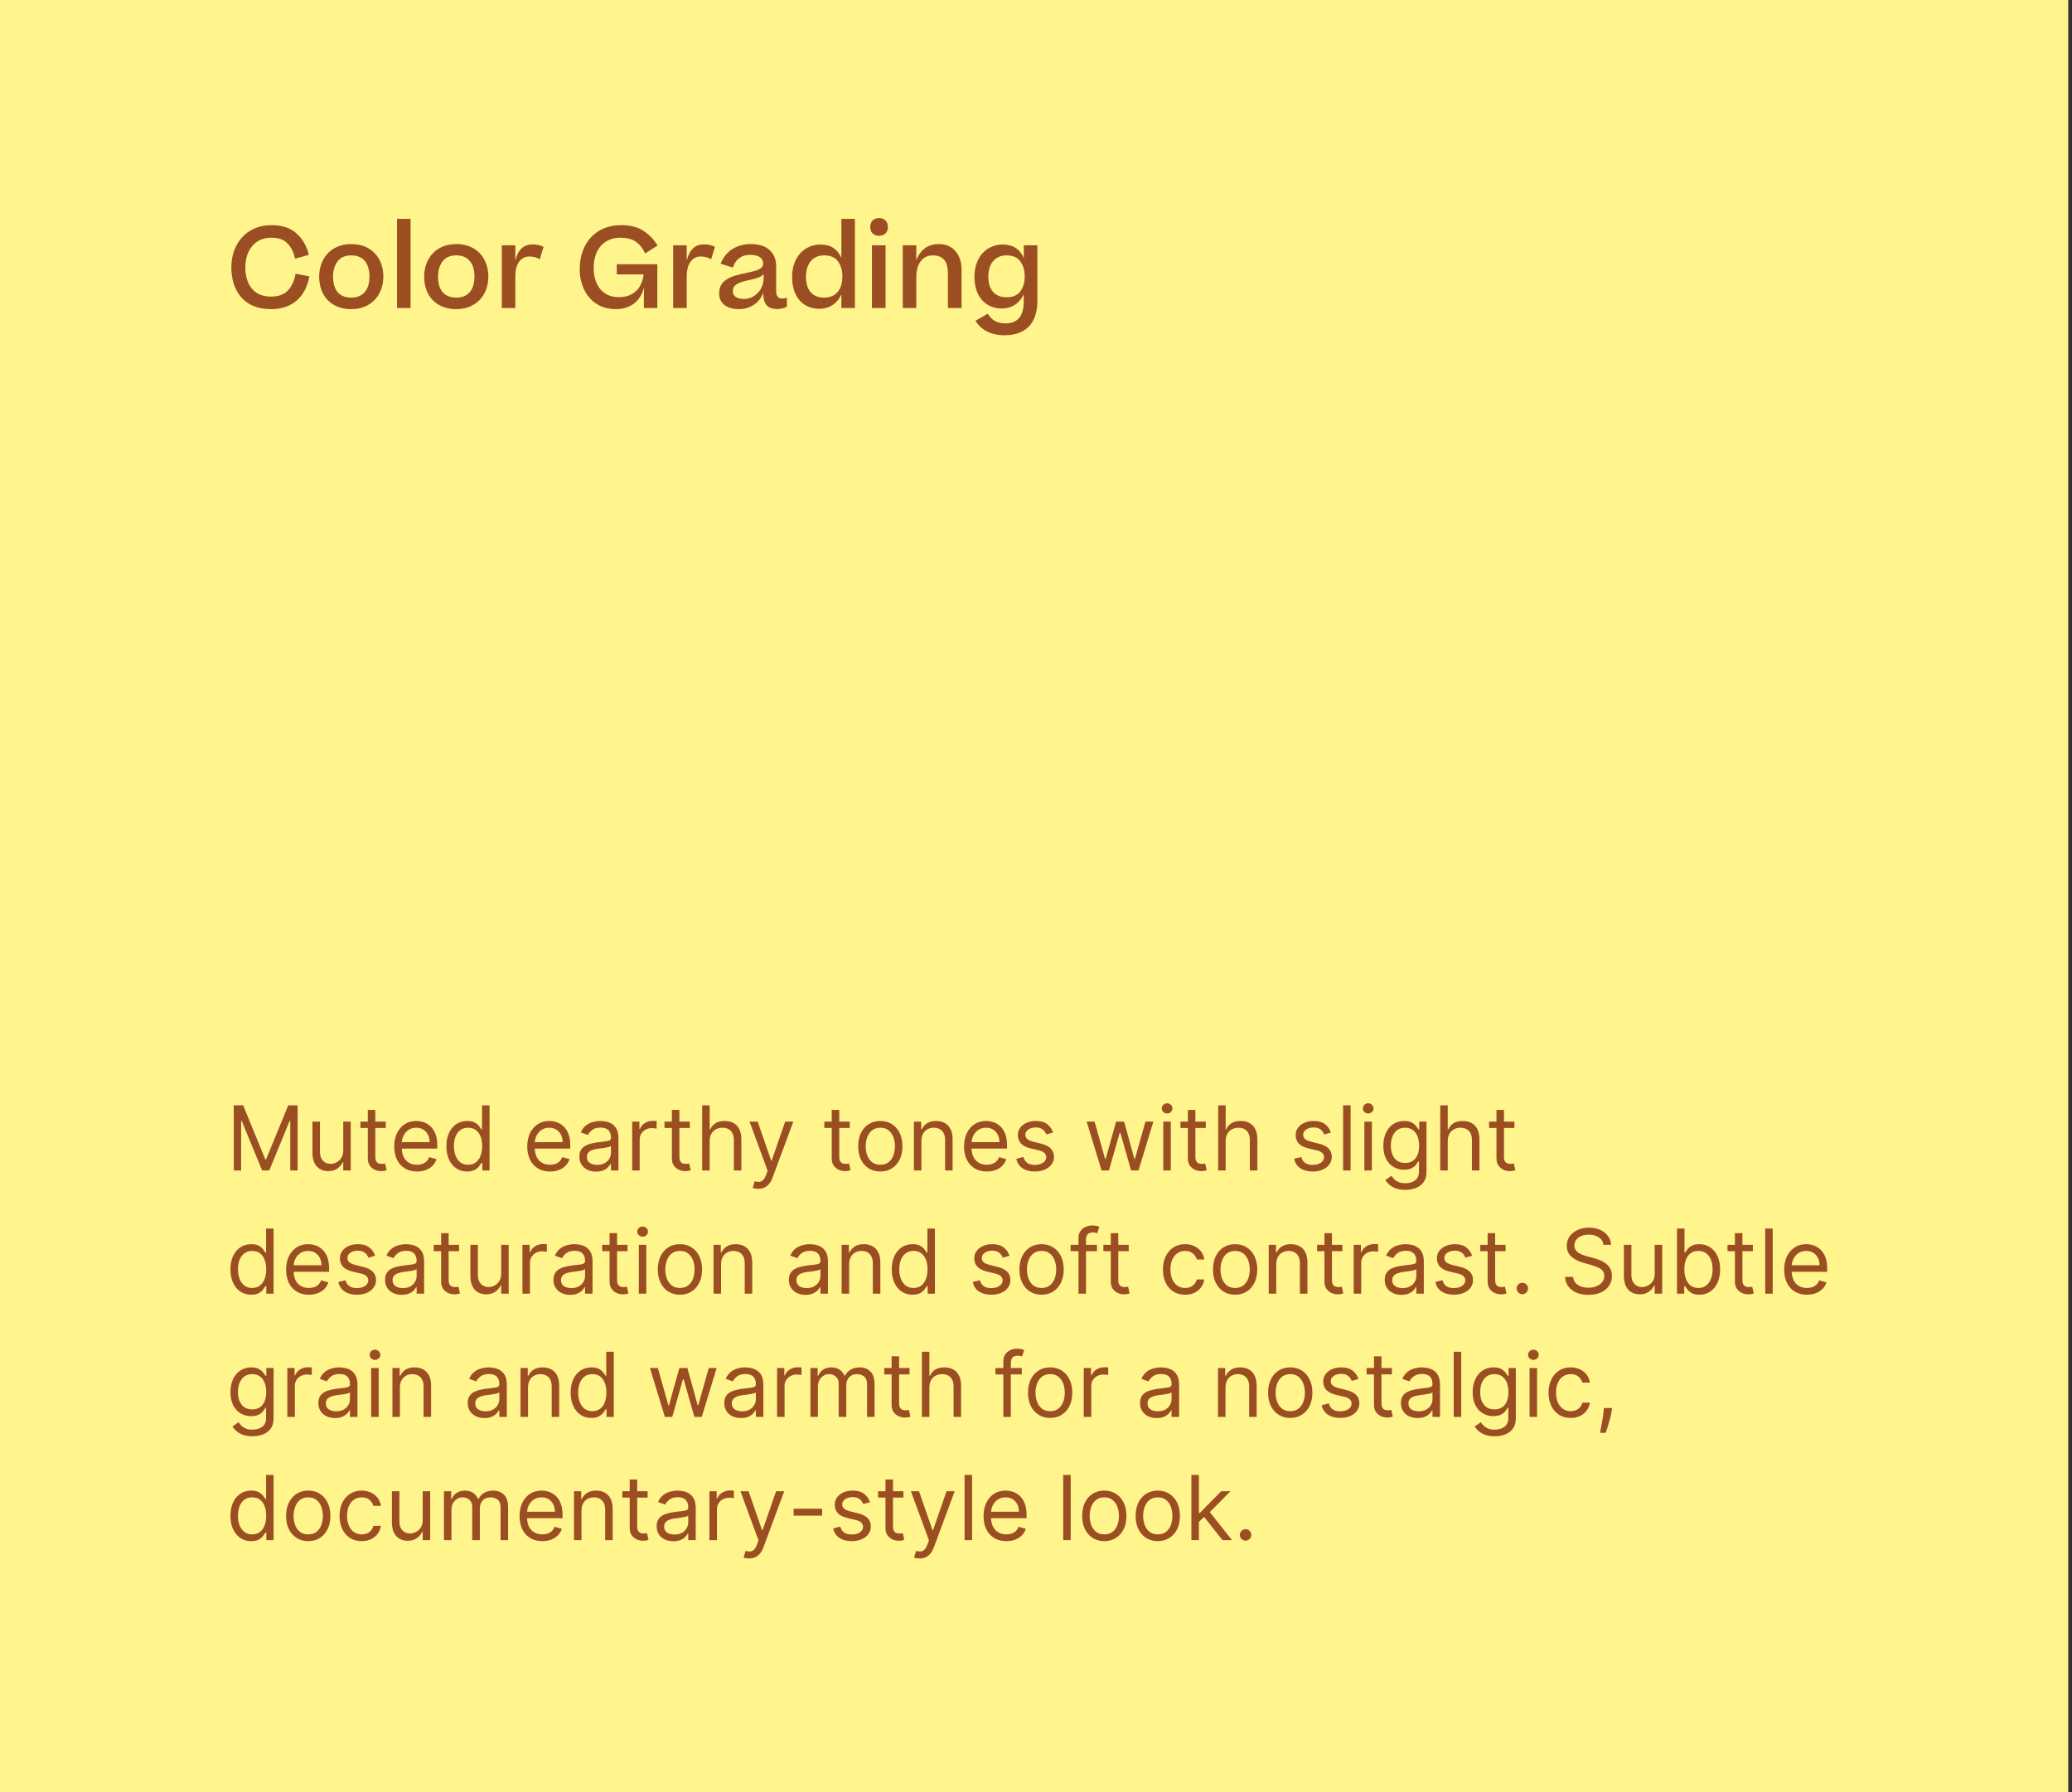 <svg width="370" height="320" viewBox="0 0 370 320" fill="none" xmlns="http://www.w3.org/2000/svg">
<rect x="0" y="0" width="370" height="320" fill="#333333" stroke="none"/>
<rect width="369.333" height="320" fill="#FFF58C"/>
<path d="M55.152 45.5L52.692 46.2C52.452 45.08 52.012 44.18 51.352 43.48C50.712 42.78 49.732 42.44 48.432 42.44C45.472 42.44 43.812 44.76 43.812 47.7C43.812 50.64 45.172 52.96 48.372 52.96C49.752 52.96 50.792 52.58 51.472 51.8C52.152 51.02 52.592 50.04 52.772 48.88L55.252 49.34C54.612 52.76 52.472 55.2 48.372 55.2C43.372 55.2 41.312 51.72 41.312 47.7C41.312 43.68 43.892 40.2 48.452 40.2C50.352 40.2 51.832 40.68 52.932 41.66C54.032 42.64 54.772 43.92 55.152 45.5ZM62.734 55.2C59.034 55.2 56.994 52.72 56.994 49.4C56.994 46.12 59.134 43.58 62.734 43.58C66.374 43.58 68.454 46.12 68.454 49.4C68.454 52.64 66.314 55.2 62.734 55.2ZM62.734 53.14C64.974 53.14 65.974 51.58 65.974 49.4C65.974 47.16 64.974 45.6 62.734 45.6C61.634 45.6 60.814 45.96 60.274 46.68C59.734 47.4 59.474 48.3 59.474 49.4C59.474 51.62 60.434 53.14 62.734 53.14ZM70.895 39.08H73.316V55H70.895V39.08ZM81.484 55.2C77.784 55.2 75.744 52.72 75.744 49.4C75.744 46.12 77.884 43.58 81.484 43.58C85.124 43.58 87.204 46.12 87.204 49.4C87.204 52.64 85.064 55.2 81.484 55.2ZM81.484 53.14C83.724 53.14 84.724 51.58 84.724 49.4C84.724 47.16 83.724 45.6 81.484 45.6C80.384 45.6 79.564 45.96 79.024 46.68C78.484 47.4 78.224 48.3 78.224 49.4C78.224 51.62 79.184 53.14 81.484 53.14ZM95.126 43.64C95.945 43.64 96.566 43.82 97.066 44.08L96.385 46.3C95.846 45.96 95.225 45.8 94.486 45.8C93.106 45.8 92.025 46.98 92.025 49.32V55H89.606V43.8H92.025V46.5C92.525 44.56 93.505 43.64 95.126 43.64ZM106.019 47.88C106.019 49.42 106.419 50.68 107.199 51.64C107.999 52.58 109.119 53.06 110.539 53.06C112.879 53.06 114.599 51.74 114.939 49H110.139V47.18H117.379V55H114.979V53L115.019 51.32C114.299 53.88 112.539 55.2 109.919 55.2C105.799 55.2 103.519 51.9 103.519 48.08C103.519 43.46 106.339 40.2 110.899 40.2C112.539 40.2 113.879 40.54 114.899 41.22C115.919 41.88 116.759 42.76 117.419 43.84L115.199 45.26C114.299 43.34 113.039 42.44 110.779 42.44C109.359 42.44 108.199 42.92 107.319 43.88C106.459 44.84 106.019 46.18 106.019 47.88ZM125.731 43.64C126.551 43.64 127.171 43.82 127.671 44.08L126.991 46.3C126.451 45.96 125.831 45.8 125.091 45.8C123.711 45.8 122.631 46.98 122.631 49.32V55H120.211V43.8H122.631V46.5C123.131 44.56 124.111 43.64 125.731 43.64ZM131.938 55.2C129.698 55.2 128.418 54.1 128.418 52.4C128.418 51.12 128.978 50.38 129.838 49.84C130.638 49.34 131.678 49.06 133.598 48.66C135.598 48.24 136.278 47.88 136.278 47.06C136.278 46.24 135.658 45.5 133.978 45.5C132.358 45.5 131.358 46.34 130.858 47.78L128.678 47.08C129.618 44.76 131.598 43.58 134.078 43.58C136.858 43.58 138.598 44.96 138.598 47.58V51.82C138.598 52.96 138.978 53.3 139.718 53.3C140.018 53.3 140.278 53.24 140.518 53.14V54.76C140.138 54.98 139.538 55.18 138.838 55.18C137.058 55.18 136.298 54.32 136.298 52.3C135.598 54.12 133.938 55.2 131.938 55.2ZM132.858 53.38C134.838 53.38 136.358 51.64 136.358 49.74V48.94C136.018 49.4 135.278 49.68 133.818 50C131.818 50.42 130.858 50.86 130.858 52C130.858 52.88 131.558 53.38 132.858 53.38ZM141.447 49.46C141.447 45.62 143.927 43.66 146.487 43.66C148.327 43.66 149.547 44.46 150.247 46.04V39.08H152.667V55H150.247V52.58C149.507 54.2 148.107 55.14 146.287 55.14C143.627 55.14 141.447 53.26 141.447 49.46ZM147.147 53.14C149.387 53.14 150.427 51.54 150.427 49.38C150.427 48.3 150.167 47.4 149.647 46.68C149.127 45.96 148.307 45.6 147.167 45.6C145.087 45.6 143.927 47.12 143.927 49.42C143.927 51.74 145.007 53.14 147.147 53.14ZM155.4 40.54C155.4 39.6 155.96 38.94 156.98 38.94C157.96 38.94 158.56 39.6 158.56 40.54C158.56 41.44 157.96 42.1 156.98 42.1C155.96 42.1 155.4 41.44 155.4 40.54ZM155.7 43.8H158.14V55H155.7V43.8ZM163.627 55H161.207V43.8H163.627V46.46C164.367 44.54 165.767 43.58 167.607 43.58C168.907 43.58 169.907 44 170.627 44.86C171.347 45.7 171.707 46.8 171.707 48.16V55H169.267V48.78C169.267 46.86 168.547 45.6 166.567 45.6C164.787 45.6 163.627 47.02 163.627 49.48V55ZM178.865 55.08C176.225 55.08 174.005 53.2 174.005 49.44C174.005 45.6 176.465 43.66 179.025 43.66C180.885 43.66 182.165 44.5 182.825 46.1V43.8H185.245V53.74C185.245 57.84 183.025 59.86 179.425 59.86C176.945 59.86 175.205 58.94 174.185 57.28L176.385 56.02C177.105 57.16 177.985 57.74 179.585 57.74C181.585 57.74 182.805 56.56 182.805 53.92V52.56C182.065 54.16 180.685 55.08 178.865 55.08ZM179.745 53.08C180.865 53.08 181.685 52.72 182.205 52.02C182.725 51.32 182.985 50.44 182.985 49.38C182.985 48.3 182.725 47.4 182.205 46.68C181.685 45.96 180.865 45.6 179.725 45.6C177.645 45.6 176.485 47.14 176.485 49.38C176.485 51.7 177.605 53.08 179.745 53.08Z" fill="#9C4E23"/>
<path d="M41.741 197.364H43.423L47.377 207.023H47.514L51.468 197.364H53.15V209H51.832V200.159H51.718L48.082 209H46.809L43.173 200.159H43.059V209H41.741V197.364ZM61.294 205.432V200.273H62.635V209H61.294V207.523H61.203C60.998 207.966 60.68 208.343 60.248 208.653C59.816 208.96 59.271 209.114 58.612 209.114C58.066 209.114 57.582 208.994 57.157 208.756C56.733 208.513 56.4 208.15 56.157 207.665C55.915 207.176 55.794 206.561 55.794 205.818V200.273H57.135V205.727C57.135 206.364 57.313 206.871 57.669 207.25C58.029 207.629 58.487 207.818 59.044 207.818C59.377 207.818 59.716 207.733 60.061 207.562C60.409 207.392 60.701 207.131 60.936 206.778C61.174 206.426 61.294 205.977 61.294 205.432ZM68.886 200.273V201.409H64.363V200.273H68.886ZM65.681 198.182H67.022V206.5C67.022 206.879 67.077 207.163 67.187 207.352C67.301 207.538 67.445 207.663 67.619 207.727C67.797 207.788 67.984 207.818 68.181 207.818C68.329 207.818 68.45 207.811 68.545 207.795C68.64 207.777 68.716 207.761 68.772 207.75L69.045 208.955C68.954 208.989 68.827 209.023 68.664 209.057C68.501 209.095 68.295 209.114 68.045 209.114C67.666 209.114 67.295 209.032 66.931 208.869C66.572 208.706 66.272 208.458 66.034 208.125C65.799 207.792 65.681 207.371 65.681 206.864V198.182ZM74.468 209.182C73.627 209.182 72.902 208.996 72.292 208.625C71.686 208.25 71.218 207.727 70.889 207.057C70.563 206.383 70.4 205.598 70.4 204.705C70.4 203.811 70.563 203.023 70.889 202.341C71.218 201.655 71.677 201.121 72.264 200.739C72.855 200.352 73.544 200.159 74.332 200.159C74.787 200.159 75.235 200.235 75.679 200.386C76.122 200.538 76.525 200.784 76.889 201.125C77.252 201.462 77.542 201.909 77.758 202.466C77.974 203.023 78.082 203.708 78.082 204.523V205.091H71.355V203.932H76.718C76.718 203.439 76.62 203 76.423 202.614C76.23 202.227 75.953 201.922 75.593 201.699C75.237 201.475 74.817 201.364 74.332 201.364C73.798 201.364 73.336 201.496 72.946 201.761C72.559 202.023 72.262 202.364 72.054 202.784C71.845 203.205 71.741 203.655 71.741 204.136V204.909C71.741 205.568 71.855 206.127 72.082 206.585C72.313 207.04 72.633 207.386 73.042 207.625C73.451 207.86 73.927 207.977 74.468 207.977C74.821 207.977 75.139 207.928 75.423 207.83C75.711 207.727 75.959 207.576 76.167 207.375C76.376 207.17 76.537 206.917 76.65 206.614L77.946 206.977C77.809 207.417 77.58 207.803 77.258 208.136C76.936 208.466 76.538 208.723 76.065 208.909C75.591 209.091 75.059 209.182 74.468 209.182ZM83.417 209.182C82.69 209.182 82.048 208.998 81.491 208.631C80.934 208.259 80.499 207.737 80.184 207.062C79.87 206.384 79.713 205.583 79.713 204.659C79.713 203.742 79.87 202.947 80.184 202.273C80.499 201.598 80.936 201.078 81.497 200.71C82.057 200.343 82.705 200.159 83.44 200.159C84.008 200.159 84.457 200.254 84.787 200.443C85.12 200.629 85.374 200.841 85.548 201.08C85.726 201.314 85.864 201.508 85.963 201.659H86.076V197.364H87.417V209H86.122V207.659H85.963C85.864 207.818 85.724 208.019 85.542 208.261C85.36 208.5 85.101 208.714 84.764 208.903C84.427 209.089 83.978 209.182 83.417 209.182ZM83.599 207.977C84.137 207.977 84.591 207.837 84.963 207.557C85.334 207.273 85.616 206.881 85.809 206.381C86.002 205.877 86.099 205.295 86.099 204.636C86.099 203.985 86.004 203.415 85.815 202.926C85.626 202.434 85.345 202.051 84.974 201.778C84.603 201.502 84.144 201.364 83.599 201.364C83.031 201.364 82.557 201.509 82.179 201.801C81.804 202.089 81.521 202.481 81.332 202.977C81.146 203.47 81.054 204.023 81.054 204.636C81.054 205.258 81.148 205.822 81.338 206.33C81.531 206.833 81.815 207.235 82.19 207.534C82.569 207.83 83.038 207.977 83.599 207.977ZM98.218 209.182C97.377 209.182 96.652 208.996 96.042 208.625C95.436 208.25 94.968 207.727 94.639 207.057C94.313 206.383 94.15 205.598 94.15 204.705C94.15 203.811 94.313 203.023 94.639 202.341C94.968 201.655 95.427 201.121 96.014 200.739C96.605 200.352 97.294 200.159 98.082 200.159C98.537 200.159 98.985 200.235 99.429 200.386C99.872 200.538 100.275 200.784 100.639 201.125C101.002 201.462 101.292 201.909 101.508 202.466C101.724 203.023 101.832 203.708 101.832 204.523V205.091H95.105V203.932H100.468C100.468 203.439 100.37 203 100.173 202.614C99.98 202.227 99.703 201.922 99.343 201.699C98.987 201.475 98.567 201.364 98.082 201.364C97.548 201.364 97.086 201.496 96.696 201.761C96.309 202.023 96.012 202.364 95.804 202.784C95.595 203.205 95.491 203.655 95.491 204.136V204.909C95.491 205.568 95.605 206.127 95.832 206.585C96.063 207.04 96.383 207.386 96.792 207.625C97.201 207.86 97.677 207.977 98.218 207.977C98.571 207.977 98.889 207.928 99.173 207.83C99.461 207.727 99.709 207.576 99.917 207.375C100.126 207.17 100.287 206.917 100.4 206.614L101.696 206.977C101.559 207.417 101.33 207.803 101.008 208.136C100.686 208.466 100.288 208.723 99.815 208.909C99.341 209.091 98.809 209.182 98.218 209.182ZM106.44 209.205C105.887 209.205 105.385 209.1 104.934 208.892C104.484 208.68 104.126 208.375 103.86 207.977C103.595 207.576 103.463 207.091 103.463 206.523C103.463 206.023 103.561 205.617 103.758 205.307C103.955 204.992 104.218 204.746 104.548 204.568C104.877 204.39 105.241 204.258 105.639 204.17C106.04 204.08 106.444 204.008 106.849 203.955C107.379 203.886 107.809 203.835 108.139 203.801C108.472 203.763 108.715 203.701 108.866 203.614C109.021 203.527 109.099 203.375 109.099 203.159V203.114C109.099 202.553 108.946 202.117 108.639 201.807C108.336 201.496 107.876 201.341 107.258 201.341C106.618 201.341 106.116 201.481 105.752 201.761C105.389 202.042 105.133 202.341 104.985 202.659L103.713 202.205C103.94 201.674 104.243 201.261 104.622 200.966C105.004 200.667 105.421 200.458 105.872 200.341C106.326 200.22 106.773 200.159 107.213 200.159C107.493 200.159 107.815 200.193 108.179 200.261C108.546 200.326 108.9 200.46 109.241 200.665C109.586 200.869 109.872 201.178 110.099 201.591C110.326 202.004 110.44 202.557 110.44 203.25V209H109.099V207.818H109.031C108.94 208.008 108.788 208.21 108.576 208.426C108.364 208.642 108.082 208.826 107.73 208.977C107.377 209.129 106.948 209.205 106.44 209.205ZM106.645 208C107.175 208 107.622 207.896 107.985 207.688C108.353 207.479 108.629 207.21 108.815 206.881C109.004 206.551 109.099 206.205 109.099 205.841V204.614C109.042 204.682 108.917 204.744 108.724 204.801C108.535 204.854 108.315 204.902 108.065 204.943C107.819 204.981 107.578 205.015 107.343 205.045C107.112 205.072 106.925 205.095 106.781 205.114C106.432 205.159 106.107 205.233 105.804 205.335C105.504 205.434 105.262 205.583 105.076 205.784C104.895 205.981 104.804 206.25 104.804 206.591C104.804 207.057 104.976 207.409 105.321 207.648C105.669 207.883 106.11 208 106.645 208ZM112.887 209V200.273H114.183V201.591H114.274C114.433 201.159 114.721 200.809 115.137 200.54C115.554 200.271 116.024 200.136 116.547 200.136C116.645 200.136 116.768 200.138 116.916 200.142C117.064 200.146 117.175 200.152 117.251 200.159V201.523C117.206 201.511 117.101 201.494 116.939 201.472C116.779 201.445 116.611 201.432 116.433 201.432C116.009 201.432 115.63 201.521 115.297 201.699C114.967 201.873 114.706 202.116 114.512 202.426C114.323 202.733 114.228 203.083 114.228 203.477V209H112.887ZM123.183 200.273V201.409H118.66V200.273H123.183ZM119.978 198.182H121.319V206.5C121.319 206.879 121.374 207.163 121.484 207.352C121.598 207.538 121.742 207.663 121.916 207.727C122.094 207.788 122.281 207.818 122.478 207.818C122.626 207.818 122.747 207.811 122.842 207.795C122.937 207.777 123.012 207.761 123.069 207.75L123.342 208.955C123.251 208.989 123.124 209.023 122.961 209.057C122.798 209.095 122.592 209.114 122.342 209.114C121.963 209.114 121.592 209.032 121.228 208.869C120.868 208.706 120.569 208.458 120.331 208.125C120.096 207.792 119.978 207.371 119.978 206.864V198.182ZM126.728 203.75V209H125.387V197.364H126.728V201.636H126.842C127.047 201.186 127.353 200.828 127.762 200.562C128.175 200.294 128.725 200.159 129.41 200.159C130.005 200.159 130.526 200.278 130.973 200.517C131.42 200.752 131.766 201.114 132.012 201.602C132.262 202.087 132.387 202.705 132.387 203.455V209H131.047V203.545C131.047 202.852 130.867 202.316 130.507 201.938C130.151 201.555 129.656 201.364 129.024 201.364C128.584 201.364 128.19 201.456 127.842 201.642C127.497 201.828 127.225 202.098 127.024 202.455C126.827 202.811 126.728 203.242 126.728 203.75ZM135.392 212.273C135.164 212.273 134.962 212.254 134.784 212.216C134.606 212.182 134.483 212.148 134.414 212.114L134.755 210.932C135.081 211.015 135.369 211.045 135.619 211.023C135.869 211 136.091 210.888 136.284 210.688C136.481 210.491 136.661 210.17 136.824 209.727L137.074 209.045L133.846 200.273H135.301L137.71 207.227H137.801L140.21 200.273H141.664L137.96 210.273C137.793 210.723 137.587 211.097 137.341 211.392C137.094 211.691 136.808 211.913 136.483 212.057C136.161 212.201 135.797 212.273 135.392 212.273ZM151.73 200.273V201.409H147.207V200.273H151.73ZM148.525 198.182H149.866V206.5C149.866 206.879 149.921 207.163 150.031 207.352C150.145 207.538 150.288 207.663 150.463 207.727C150.641 207.788 150.828 207.818 151.025 207.818C151.173 207.818 151.294 207.811 151.389 207.795C151.484 207.777 151.559 207.761 151.616 207.75L151.889 208.955C151.798 208.989 151.671 209.023 151.508 209.057C151.345 209.095 151.139 209.114 150.889 209.114C150.51 209.114 150.139 209.032 149.775 208.869C149.415 208.706 149.116 208.458 148.877 208.125C148.643 207.792 148.525 207.371 148.525 206.864V198.182ZM157.199 209.182C156.411 209.182 155.719 208.994 155.125 208.619C154.534 208.244 154.072 207.72 153.738 207.045C153.409 206.371 153.244 205.583 153.244 204.682C153.244 203.773 153.409 202.979 153.738 202.301C154.072 201.623 154.534 201.097 155.125 200.722C155.719 200.347 156.411 200.159 157.199 200.159C157.986 200.159 158.676 200.347 159.267 200.722C159.861 201.097 160.324 201.623 160.653 202.301C160.986 202.979 161.153 203.773 161.153 204.682C161.153 205.583 160.986 206.371 160.653 207.045C160.324 207.72 159.861 208.244 159.267 208.619C158.676 208.994 157.986 209.182 157.199 209.182ZM157.199 207.977C157.797 207.977 158.289 207.824 158.676 207.517C159.062 207.21 159.348 206.807 159.534 206.307C159.719 205.807 159.812 205.265 159.812 204.682C159.812 204.098 159.719 203.555 159.534 203.051C159.348 202.547 159.062 202.14 158.676 201.83C158.289 201.519 157.797 201.364 157.199 201.364C156.6 201.364 156.108 201.519 155.721 201.83C155.335 202.14 155.049 202.547 154.863 203.051C154.678 203.555 154.585 204.098 154.585 204.682C154.585 205.265 154.678 205.807 154.863 206.307C155.049 206.807 155.335 207.21 155.721 207.517C156.108 207.824 156.6 207.977 157.199 207.977ZM164.541 203.75V209H163.2V200.273H164.495V201.636H164.609C164.814 201.193 165.124 200.837 165.541 200.568C165.958 200.295 166.495 200.159 167.154 200.159C167.745 200.159 168.262 200.28 168.706 200.523C169.149 200.761 169.493 201.125 169.74 201.614C169.986 202.098 170.109 202.712 170.109 203.455V209H168.768V203.545C168.768 202.86 168.59 202.326 168.234 201.943C167.878 201.557 167.389 201.364 166.768 201.364C166.34 201.364 165.958 201.456 165.62 201.642C165.287 201.828 165.024 202.098 164.831 202.455C164.637 202.811 164.541 203.242 164.541 203.75ZM176.218 209.182C175.377 209.182 174.652 208.996 174.042 208.625C173.436 208.25 172.968 207.727 172.639 207.057C172.313 206.383 172.15 205.598 172.15 204.705C172.15 203.811 172.313 203.023 172.639 202.341C172.968 201.655 173.427 201.121 174.014 200.739C174.605 200.352 175.294 200.159 176.082 200.159C176.537 200.159 176.985 200.235 177.429 200.386C177.872 200.538 178.275 200.784 178.639 201.125C179.002 201.462 179.292 201.909 179.508 202.466C179.724 203.023 179.832 203.708 179.832 204.523V205.091H173.105V203.932H178.468C178.468 203.439 178.37 203 178.173 202.614C177.98 202.227 177.703 201.922 177.343 201.699C176.987 201.475 176.567 201.364 176.082 201.364C175.548 201.364 175.086 201.496 174.696 201.761C174.309 202.023 174.012 202.364 173.804 202.784C173.595 203.205 173.491 203.655 173.491 204.136V204.909C173.491 205.568 173.605 206.127 173.832 206.585C174.063 207.04 174.383 207.386 174.792 207.625C175.201 207.86 175.677 207.977 176.218 207.977C176.571 207.977 176.889 207.928 177.173 207.83C177.461 207.727 177.709 207.576 177.917 207.375C178.126 207.17 178.287 206.917 178.4 206.614L179.696 206.977C179.559 207.417 179.33 207.803 179.008 208.136C178.686 208.466 178.288 208.723 177.815 208.909C177.342 209.091 176.809 209.182 176.218 209.182ZM188.054 202.227L186.849 202.568C186.773 202.367 186.662 202.172 186.514 201.983C186.37 201.79 186.173 201.631 185.923 201.506C185.673 201.381 185.353 201.318 184.963 201.318C184.429 201.318 183.984 201.441 183.627 201.688C183.275 201.93 183.099 202.239 183.099 202.614C183.099 202.947 183.22 203.21 183.463 203.403C183.705 203.597 184.084 203.758 184.599 203.886L185.895 204.205C186.675 204.394 187.256 204.684 187.639 205.074C188.021 205.46 188.213 205.958 188.213 206.568C188.213 207.068 188.069 207.515 187.781 207.909C187.497 208.303 187.099 208.614 186.588 208.841C186.076 209.068 185.482 209.182 184.804 209.182C183.913 209.182 183.177 208.989 182.593 208.602C182.01 208.216 181.641 207.652 181.485 206.909L182.758 206.591C182.879 207.061 183.109 207.413 183.446 207.648C183.787 207.883 184.232 208 184.781 208C185.406 208 185.902 207.867 186.27 207.602C186.641 207.333 186.826 207.011 186.826 206.636C186.826 206.333 186.72 206.08 186.508 205.875C186.296 205.667 185.97 205.511 185.531 205.409L184.076 205.068C183.277 204.879 182.69 204.585 182.315 204.188C181.944 203.786 181.758 203.284 181.758 202.682C181.758 202.189 181.896 201.754 182.173 201.375C182.453 200.996 182.834 200.699 183.315 200.483C183.8 200.267 184.349 200.159 184.963 200.159C185.826 200.159 186.504 200.348 186.997 200.727C187.493 201.106 187.845 201.606 188.054 202.227ZM196.708 209L194.049 200.273H195.458L197.345 206.955H197.436L199.299 200.273H200.731L202.572 206.932H202.663L204.549 200.273H205.958L203.299 209H201.981L200.072 202.295H199.936L198.027 209H196.708ZM207.731 209V200.273H209.072V209H207.731ZM208.413 198.818C208.152 198.818 207.926 198.729 207.737 198.551C207.551 198.373 207.458 198.159 207.458 197.909C207.458 197.659 207.551 197.445 207.737 197.267C207.926 197.089 208.152 197 208.413 197C208.674 197 208.898 197.089 209.083 197.267C209.273 197.445 209.368 197.659 209.368 197.909C209.368 198.159 209.273 198.373 209.083 198.551C208.898 198.729 208.674 198.818 208.413 198.818ZM215.324 200.273V201.409H210.801V200.273H215.324ZM212.119 198.182H213.46V206.5C213.46 206.879 213.515 207.163 213.625 207.352C213.738 207.538 213.882 207.663 214.056 207.727C214.234 207.788 214.422 207.818 214.619 207.818C214.767 207.818 214.888 207.811 214.983 207.795C215.077 207.777 215.153 207.761 215.21 207.75L215.483 208.955C215.392 208.989 215.265 209.023 215.102 209.057C214.939 209.095 214.733 209.114 214.483 209.114C214.104 209.114 213.733 209.032 213.369 208.869C213.009 208.706 212.71 208.458 212.471 208.125C212.236 207.792 212.119 207.371 212.119 206.864V198.182ZM218.869 203.75V209H217.528V197.364H218.869V201.636H218.983C219.187 201.186 219.494 200.828 219.903 200.562C220.316 200.294 220.865 200.159 221.551 200.159C222.145 200.159 222.666 200.278 223.113 200.517C223.56 200.752 223.907 201.114 224.153 201.602C224.403 202.087 224.528 202.705 224.528 203.455V209H223.187V203.545C223.187 202.852 223.007 202.316 222.647 201.938C222.291 201.555 221.797 201.364 221.164 201.364C220.725 201.364 220.331 201.456 219.983 201.642C219.638 201.828 219.365 202.098 219.164 202.455C218.967 202.811 218.869 203.242 218.869 203.75ZM237.663 202.227L236.458 202.568C236.383 202.367 236.271 202.172 236.123 201.983C235.979 201.79 235.782 201.631 235.532 201.506C235.282 201.381 234.962 201.318 234.572 201.318C234.038 201.318 233.593 201.441 233.237 201.688C232.885 201.93 232.708 202.239 232.708 202.614C232.708 202.947 232.83 203.21 233.072 203.403C233.315 203.597 233.693 203.758 234.208 203.886L235.504 204.205C236.284 204.394 236.866 204.684 237.248 205.074C237.631 205.46 237.822 205.958 237.822 206.568C237.822 207.068 237.678 207.515 237.39 207.909C237.106 208.303 236.708 208.614 236.197 208.841C235.686 209.068 235.091 209.182 234.413 209.182C233.523 209.182 232.786 208.989 232.203 208.602C231.619 208.216 231.25 207.652 231.095 206.909L232.368 206.591C232.489 207.061 232.718 207.413 233.055 207.648C233.396 207.883 233.841 208 234.39 208C235.015 208 235.511 207.867 235.879 207.602C236.25 207.333 236.436 207.011 236.436 206.636C236.436 206.333 236.33 206.08 236.118 205.875C235.905 205.667 235.58 205.511 235.14 205.409L233.686 205.068C232.886 204.879 232.299 204.585 231.924 204.188C231.553 203.786 231.368 203.284 231.368 202.682C231.368 202.189 231.506 201.754 231.782 201.375C232.063 200.996 232.443 200.699 232.924 200.483C233.409 200.267 233.958 200.159 234.572 200.159C235.436 200.159 236.114 200.348 236.606 200.727C237.102 201.106 237.455 201.606 237.663 202.227ZM241.181 197.364V209H239.841V197.364H241.181ZM243.637 209V200.273H244.978V209H243.637ZM244.319 198.818C244.058 198.818 243.833 198.729 243.643 198.551C243.458 198.373 243.365 198.159 243.365 197.909C243.365 197.659 243.458 197.445 243.643 197.267C243.833 197.089 244.058 197 244.319 197C244.581 197 244.804 197.089 244.99 197.267C245.179 197.445 245.274 197.659 245.274 197.909C245.274 198.159 245.179 198.373 244.99 198.551C244.804 198.729 244.581 198.818 244.319 198.818ZM250.957 212.455C250.309 212.455 249.752 212.371 249.287 212.205C248.821 212.042 248.432 211.826 248.122 211.557C247.815 211.292 247.571 211.008 247.389 210.705L248.457 209.955C248.578 210.114 248.732 210.295 248.917 210.5C249.103 210.708 249.357 210.888 249.679 211.04C250.004 211.195 250.431 211.273 250.957 211.273C251.662 211.273 252.243 211.102 252.701 210.761C253.16 210.42 253.389 209.886 253.389 209.159V207.386H253.275C253.177 207.545 253.037 207.742 252.855 207.977C252.677 208.208 252.419 208.415 252.082 208.597C251.749 208.775 251.298 208.864 250.73 208.864C250.025 208.864 249.393 208.697 248.832 208.364C248.275 208.03 247.834 207.545 247.508 206.909C247.186 206.273 247.025 205.5 247.025 204.591C247.025 203.697 247.182 202.919 247.497 202.256C247.811 201.589 248.249 201.074 248.809 200.71C249.37 200.343 250.018 200.159 250.752 200.159C251.321 200.159 251.771 200.254 252.105 200.443C252.442 200.629 252.699 200.841 252.877 201.08C253.059 201.314 253.199 201.508 253.298 201.659H253.434V200.273H254.73V209.25C254.73 210 254.559 210.61 254.218 211.08C253.881 211.553 253.427 211.9 252.855 212.119C252.287 212.343 251.654 212.455 250.957 212.455ZM250.912 207.659C251.449 207.659 251.904 207.536 252.275 207.29C252.646 207.044 252.929 206.689 253.122 206.227C253.315 205.765 253.412 205.212 253.412 204.568C253.412 203.939 253.317 203.384 253.127 202.903C252.938 202.422 252.658 202.045 252.287 201.773C251.915 201.5 251.457 201.364 250.912 201.364C250.343 201.364 249.87 201.508 249.491 201.795C249.116 202.083 248.834 202.47 248.645 202.955C248.459 203.439 248.366 203.977 248.366 204.568C248.366 205.174 248.461 205.71 248.65 206.176C248.843 206.638 249.127 207.002 249.502 207.267C249.881 207.528 250.351 207.659 250.912 207.659ZM258.525 203.75V209H257.184V197.364H258.525V201.636H258.639C258.843 201.186 259.15 200.828 259.559 200.562C259.972 200.294 260.521 200.159 261.207 200.159C261.802 200.159 262.323 200.278 262.77 200.517C263.217 200.752 263.563 201.114 263.809 201.602C264.059 202.087 264.184 202.705 264.184 203.455V209H262.843V203.545C262.843 202.852 262.663 202.316 262.304 201.938C261.948 201.555 261.453 201.364 260.821 201.364C260.381 201.364 259.987 201.456 259.639 201.642C259.294 201.828 259.021 202.098 258.821 202.455C258.624 202.811 258.525 203.242 258.525 203.75ZM270.433 200.273V201.409H265.91V200.273H270.433ZM267.228 198.182H268.569V206.5C268.569 206.879 268.624 207.163 268.734 207.352C268.848 207.538 268.992 207.663 269.166 207.727C269.344 207.788 269.531 207.818 269.728 207.818C269.876 207.818 269.997 207.811 270.092 207.795C270.187 207.777 270.262 207.761 270.319 207.75L270.592 208.955C270.501 208.989 270.374 209.023 270.211 209.057C270.048 209.095 269.842 209.114 269.592 209.114C269.213 209.114 268.842 209.032 268.478 208.869C268.118 208.706 267.819 208.458 267.581 208.125C267.346 207.792 267.228 207.371 267.228 206.864V198.182ZM44.855 231.182C44.127 231.182 43.485 230.998 42.929 230.631C42.372 230.259 41.936 229.737 41.622 229.062C41.307 228.384 41.15 227.583 41.15 226.659C41.15 225.742 41.307 224.947 41.622 224.273C41.936 223.598 42.374 223.078 42.934 222.71C43.495 222.343 44.143 222.159 44.877 222.159C45.446 222.159 45.895 222.254 46.224 222.443C46.557 222.629 46.811 222.841 46.985 223.08C47.163 223.314 47.302 223.508 47.4 223.659H47.514V219.364H48.855V231H47.559V229.659H47.4C47.302 229.818 47.162 230.019 46.98 230.261C46.798 230.5 46.538 230.714 46.201 230.903C45.864 231.089 45.415 231.182 44.855 231.182ZM45.037 229.977C45.575 229.977 46.029 229.837 46.4 229.557C46.771 229.273 47.054 228.881 47.247 228.381C47.44 227.877 47.537 227.295 47.537 226.636C47.537 225.985 47.442 225.415 47.252 224.926C47.063 224.434 46.783 224.051 46.412 223.778C46.04 223.502 45.582 223.364 45.037 223.364C44.468 223.364 43.995 223.509 43.616 223.801C43.241 224.089 42.959 224.481 42.77 224.977C42.584 225.47 42.491 226.023 42.491 226.636C42.491 227.258 42.586 227.822 42.775 228.33C42.968 228.833 43.252 229.235 43.627 229.534C44.006 229.83 44.476 229.977 45.037 229.977ZM55.156 231.182C54.315 231.182 53.59 230.996 52.98 230.625C52.374 230.25 51.906 229.727 51.576 229.057C51.251 228.383 51.088 227.598 51.088 226.705C51.088 225.811 51.251 225.023 51.576 224.341C51.906 223.655 52.364 223.121 52.951 222.739C53.542 222.352 54.232 222.159 55.02 222.159C55.474 222.159 55.923 222.235 56.366 222.386C56.809 222.538 57.213 222.784 57.576 223.125C57.94 223.462 58.23 223.909 58.446 224.466C58.662 225.023 58.77 225.708 58.77 226.523V227.091H52.042V225.932H57.406C57.406 225.439 57.307 225 57.11 224.614C56.917 224.227 56.641 223.922 56.281 223.699C55.925 223.475 55.504 223.364 55.02 223.364C54.485 223.364 54.023 223.496 53.633 223.761C53.247 224.023 52.95 224.364 52.741 224.784C52.533 225.205 52.429 225.655 52.429 226.136V226.909C52.429 227.568 52.542 228.127 52.77 228.585C53.001 229.04 53.321 229.386 53.73 229.625C54.139 229.86 54.614 229.977 55.156 229.977C55.508 229.977 55.826 229.928 56.11 229.83C56.398 229.727 56.646 229.576 56.855 229.375C57.063 229.17 57.224 228.917 57.338 228.614L58.633 228.977C58.497 229.417 58.268 229.803 57.946 230.136C57.624 230.466 57.226 230.723 56.752 230.909C56.279 231.091 55.747 231.182 55.156 231.182ZM66.991 224.227L65.787 224.568C65.711 224.367 65.599 224.172 65.451 223.983C65.307 223.79 65.11 223.631 64.86 223.506C64.61 223.381 64.29 223.318 63.9 223.318C63.366 223.318 62.921 223.441 62.565 223.688C62.213 223.93 62.037 224.239 62.037 224.614C62.037 224.947 62.158 225.21 62.4 225.403C62.643 225.597 63.021 225.758 63.537 225.886L64.832 226.205C65.612 226.394 66.194 226.684 66.576 227.074C66.959 227.46 67.15 227.958 67.15 228.568C67.15 229.068 67.006 229.515 66.718 229.909C66.434 230.303 66.037 230.614 65.525 230.841C65.014 231.068 64.419 231.182 63.741 231.182C62.851 231.182 62.114 230.989 61.531 230.602C60.948 230.216 60.578 229.652 60.423 228.909L61.696 228.591C61.817 229.061 62.046 229.413 62.383 229.648C62.724 229.883 63.169 230 63.718 230C64.343 230 64.84 229.867 65.207 229.602C65.578 229.333 65.764 229.011 65.764 228.636C65.764 228.333 65.658 228.08 65.446 227.875C65.234 227.667 64.908 227.511 64.468 227.409L63.014 227.068C62.215 226.879 61.627 226.585 61.252 226.188C60.881 225.786 60.696 225.284 60.696 224.682C60.696 224.189 60.834 223.754 61.11 223.375C61.391 222.996 61.771 222.699 62.252 222.483C62.737 222.267 63.287 222.159 63.9 222.159C64.764 222.159 65.442 222.348 65.934 222.727C66.43 223.106 66.783 223.606 66.991 224.227ZM71.737 231.205C71.184 231.205 70.682 231.1 70.231 230.892C69.78 230.68 69.422 230.375 69.157 229.977C68.892 229.576 68.76 229.091 68.76 228.523C68.76 228.023 68.858 227.617 69.055 227.307C69.252 226.992 69.515 226.746 69.845 226.568C70.174 226.39 70.538 226.258 70.936 226.17C71.337 226.08 71.741 226.008 72.146 225.955C72.676 225.886 73.106 225.835 73.436 225.801C73.769 225.763 74.011 225.701 74.163 225.614C74.318 225.527 74.396 225.375 74.396 225.159V225.114C74.396 224.553 74.243 224.117 73.936 223.807C73.633 223.496 73.172 223.341 72.555 223.341C71.915 223.341 71.413 223.481 71.049 223.761C70.686 224.042 70.43 224.341 70.282 224.659L69.01 224.205C69.237 223.674 69.54 223.261 69.919 222.966C70.301 222.667 70.718 222.458 71.169 222.341C71.623 222.22 72.07 222.159 72.51 222.159C72.79 222.159 73.112 222.193 73.475 222.261C73.843 222.326 74.197 222.46 74.538 222.665C74.883 222.869 75.169 223.178 75.396 223.591C75.623 224.004 75.737 224.557 75.737 225.25V231H74.396V229.818H74.328C74.237 230.008 74.085 230.21 73.873 230.426C73.661 230.642 73.379 230.826 73.027 230.977C72.674 231.129 72.244 231.205 71.737 231.205ZM71.941 230C72.472 230 72.919 229.896 73.282 229.688C73.65 229.479 73.926 229.21 74.112 228.881C74.301 228.551 74.396 228.205 74.396 227.841V226.614C74.339 226.682 74.214 226.744 74.021 226.801C73.832 226.854 73.612 226.902 73.362 226.943C73.116 226.981 72.875 227.015 72.64 227.045C72.409 227.072 72.222 227.095 72.078 227.114C71.729 227.159 71.403 227.233 71.1 227.335C70.801 227.434 70.559 227.583 70.373 227.784C70.191 227.981 70.1 228.25 70.1 228.591C70.1 229.057 70.273 229.409 70.618 229.648C70.966 229.883 71.407 230 71.941 230ZM81.98 222.273V223.409H77.457V222.273H81.98ZM78.775 220.182H80.116V228.5C80.116 228.879 80.171 229.163 80.281 229.352C80.394 229.538 80.538 229.663 80.713 229.727C80.891 229.788 81.078 229.818 81.275 229.818C81.423 229.818 81.544 229.811 81.639 229.795C81.734 229.777 81.809 229.761 81.866 229.75L82.139 230.955C82.048 230.989 81.921 231.023 81.758 231.057C81.595 231.095 81.389 231.114 81.139 231.114C80.76 231.114 80.389 231.032 80.025 230.869C79.665 230.706 79.366 230.458 79.127 230.125C78.893 229.792 78.775 229.371 78.775 228.864V220.182ZM89.497 227.432V222.273H90.838V231H89.497V229.523H89.406C89.201 229.966 88.883 230.343 88.451 230.653C88.019 230.96 87.474 231.114 86.815 231.114C86.269 231.114 85.785 230.994 85.36 230.756C84.936 230.513 84.603 230.15 84.36 229.665C84.118 229.176 83.997 228.561 83.997 227.818V222.273H85.338V227.727C85.338 228.364 85.516 228.871 85.872 229.25C86.232 229.629 86.69 229.818 87.247 229.818C87.58 229.818 87.919 229.733 88.264 229.562C88.612 229.392 88.904 229.131 89.139 228.778C89.377 228.426 89.497 227.977 89.497 227.432ZM93.294 231V222.273H94.589V223.591H94.68C94.839 223.159 95.127 222.809 95.544 222.54C95.96 222.271 96.43 222.136 96.953 222.136C97.051 222.136 97.174 222.138 97.322 222.142C97.47 222.146 97.582 222.152 97.657 222.159V223.523C97.612 223.511 97.508 223.494 97.345 223.472C97.186 223.445 97.017 223.432 96.839 223.432C96.415 223.432 96.036 223.521 95.703 223.699C95.373 223.873 95.112 224.116 94.919 224.426C94.729 224.733 94.635 225.083 94.635 225.477V231H93.294ZM101.815 231.205C101.262 231.205 100.76 231.1 100.309 230.892C99.859 230.68 99.501 230.375 99.235 229.977C98.97 229.576 98.838 229.091 98.838 228.523C98.838 228.023 98.936 227.617 99.133 227.307C99.33 226.992 99.593 226.746 99.923 226.568C100.252 226.39 100.616 226.258 101.014 226.17C101.415 226.08 101.819 226.008 102.224 225.955C102.754 225.886 103.184 225.835 103.514 225.801C103.847 225.763 104.09 225.701 104.241 225.614C104.396 225.527 104.474 225.375 104.474 225.159V225.114C104.474 224.553 104.321 224.117 104.014 223.807C103.711 223.496 103.251 223.341 102.633 223.341C101.993 223.341 101.491 223.481 101.127 223.761C100.764 224.042 100.508 224.341 100.36 224.659L99.088 224.205C99.315 223.674 99.618 223.261 99.997 222.966C100.379 222.667 100.796 222.458 101.247 222.341C101.701 222.22 102.148 222.159 102.588 222.159C102.868 222.159 103.19 222.193 103.554 222.261C103.921 222.326 104.275 222.46 104.616 222.665C104.961 222.869 105.247 223.178 105.474 223.591C105.701 224.004 105.815 224.557 105.815 225.25V231H104.474V229.818H104.406C104.315 230.008 104.163 230.21 103.951 230.426C103.739 230.642 103.457 230.826 103.105 230.977C102.752 231.129 102.323 231.205 101.815 231.205ZM102.02 230C102.55 230 102.997 229.896 103.36 229.688C103.728 229.479 104.004 229.21 104.19 228.881C104.379 228.551 104.474 228.205 104.474 227.841V226.614C104.417 226.682 104.292 226.744 104.099 226.801C103.91 226.854 103.69 226.902 103.44 226.943C103.194 226.981 102.953 227.015 102.718 227.045C102.487 227.072 102.3 227.095 102.156 227.114C101.807 227.159 101.482 227.233 101.179 227.335C100.879 227.434 100.637 227.583 100.451 227.784C100.27 227.981 100.179 228.25 100.179 228.591C100.179 229.057 100.351 229.409 100.696 229.648C101.044 229.883 101.485 230 102.02 230ZM112.058 222.273V223.409H107.535V222.273H112.058ZM108.853 220.182H110.194V228.5C110.194 228.879 110.249 229.163 110.359 229.352C110.473 229.538 110.617 229.663 110.791 229.727C110.969 229.788 111.156 229.818 111.353 229.818C111.501 229.818 111.622 229.811 111.717 229.795C111.812 229.777 111.887 229.761 111.944 229.75L112.217 230.955C112.126 230.989 111.999 231.023 111.836 231.057C111.673 231.095 111.467 231.114 111.217 231.114C110.838 231.114 110.467 231.032 110.103 230.869C109.743 230.706 109.444 230.458 109.206 230.125C108.971 229.792 108.853 229.371 108.853 228.864V220.182ZM114.075 231V222.273H115.416V231H114.075ZM114.757 220.818C114.495 220.818 114.27 220.729 114.081 220.551C113.895 220.373 113.802 220.159 113.802 219.909C113.802 219.659 113.895 219.445 114.081 219.267C114.27 219.089 114.495 219 114.757 219C115.018 219 115.242 219.089 115.427 219.267C115.617 219.445 115.711 219.659 115.711 219.909C115.711 220.159 115.617 220.373 115.427 220.551C115.242 220.729 115.018 220.818 114.757 220.818ZM121.417 231.182C120.629 231.182 119.938 230.994 119.343 230.619C118.752 230.244 118.29 229.72 117.957 229.045C117.627 228.371 117.463 227.583 117.463 226.682C117.463 225.773 117.627 224.979 117.957 224.301C118.29 223.623 118.752 223.097 119.343 222.722C119.938 222.347 120.629 222.159 121.417 222.159C122.205 222.159 122.895 222.347 123.485 222.722C124.08 223.097 124.542 223.623 124.872 224.301C125.205 224.979 125.372 225.773 125.372 226.682C125.372 227.583 125.205 228.371 124.872 229.045C124.542 229.72 124.08 230.244 123.485 230.619C122.895 230.994 122.205 231.182 121.417 231.182ZM121.417 229.977C122.016 229.977 122.508 229.824 122.895 229.517C123.281 229.21 123.567 228.807 123.752 228.307C123.938 227.807 124.031 227.265 124.031 226.682C124.031 226.098 123.938 225.555 123.752 225.051C123.567 224.547 123.281 224.14 122.895 223.83C122.508 223.519 122.016 223.364 121.417 223.364C120.819 223.364 120.326 223.519 119.94 223.83C119.554 224.14 119.268 224.547 119.082 225.051C118.896 225.555 118.804 226.098 118.804 226.682C118.804 227.265 118.896 227.807 119.082 228.307C119.268 228.807 119.554 229.21 119.94 229.517C120.326 229.824 120.819 229.977 121.417 229.977ZM128.76 225.75V231H127.419V222.273H128.714V223.636H128.828C129.032 223.193 129.343 222.837 129.76 222.568C130.176 222.295 130.714 222.159 131.373 222.159C131.964 222.159 132.481 222.28 132.924 222.523C133.368 222.761 133.712 223.125 133.958 223.614C134.205 224.098 134.328 224.712 134.328 225.455V231H132.987V225.545C132.987 224.86 132.809 224.326 132.453 223.943C132.097 223.557 131.608 223.364 130.987 223.364C130.559 223.364 130.176 223.456 129.839 223.642C129.506 223.828 129.243 224.098 129.049 224.455C128.856 224.811 128.76 225.242 128.76 225.75ZM143.846 231.205C143.293 231.205 142.791 231.1 142.341 230.892C141.89 230.68 141.532 230.375 141.267 229.977C141.002 229.576 140.869 229.091 140.869 228.523C140.869 228.023 140.967 227.617 141.164 227.307C141.361 226.992 141.625 226.746 141.954 226.568C142.284 226.39 142.647 226.258 143.045 226.17C143.447 226.08 143.85 226.008 144.255 225.955C144.786 225.886 145.216 225.835 145.545 225.801C145.878 225.763 146.121 225.701 146.272 225.614C146.428 225.527 146.505 225.375 146.505 225.159V225.114C146.505 224.553 146.352 224.117 146.045 223.807C145.742 223.496 145.282 223.341 144.664 223.341C144.024 223.341 143.522 223.481 143.159 223.761C142.795 224.042 142.539 224.341 142.392 224.659L141.119 224.205C141.346 223.674 141.649 223.261 142.028 222.966C142.411 222.667 142.827 222.458 143.278 222.341C143.733 222.22 144.18 222.159 144.619 222.159C144.899 222.159 145.221 222.193 145.585 222.261C145.952 222.326 146.306 222.46 146.647 222.665C146.992 222.869 147.278 223.178 147.505 223.591C147.733 224.004 147.846 224.557 147.846 225.25V231H146.505V229.818H146.437C146.346 230.008 146.195 230.21 145.983 230.426C145.77 230.642 145.488 230.826 145.136 230.977C144.784 231.129 144.354 231.205 143.846 231.205ZM144.051 230C144.581 230 145.028 229.896 145.392 229.688C145.759 229.479 146.036 229.21 146.221 228.881C146.411 228.551 146.505 228.205 146.505 227.841V226.614C146.449 226.682 146.324 226.744 146.13 226.801C145.941 226.854 145.721 226.902 145.471 226.943C145.225 226.981 144.984 227.015 144.75 227.045C144.519 227.072 144.331 227.095 144.187 227.114C143.839 227.159 143.513 227.233 143.21 227.335C142.911 227.434 142.668 227.583 142.483 227.784C142.301 227.981 142.21 228.25 142.21 228.591C142.21 229.057 142.382 229.409 142.727 229.648C143.075 229.883 143.517 230 144.051 230ZM151.635 225.75V231H150.294V222.273H151.589V223.636H151.703C151.907 223.193 152.218 222.837 152.635 222.568C153.051 222.295 153.589 222.159 154.248 222.159C154.839 222.159 155.356 222.28 155.799 222.523C156.243 222.761 156.587 223.125 156.833 223.614C157.08 224.098 157.203 224.712 157.203 225.455V231H155.862V225.545C155.862 224.86 155.684 224.326 155.328 223.943C154.972 223.557 154.483 223.364 153.862 223.364C153.434 223.364 153.051 223.456 152.714 223.642C152.381 223.828 152.118 224.098 151.924 224.455C151.731 224.811 151.635 225.242 151.635 225.75ZM162.949 231.182C162.221 231.182 161.579 230.998 161.022 230.631C160.466 230.259 160.03 229.737 159.716 229.062C159.401 228.384 159.244 227.583 159.244 226.659C159.244 225.742 159.401 224.947 159.716 224.273C160.03 223.598 160.467 223.078 161.028 222.71C161.589 222.343 162.236 222.159 162.971 222.159C163.539 222.159 163.988 222.254 164.318 222.443C164.651 222.629 164.905 222.841 165.079 223.08C165.257 223.314 165.395 223.508 165.494 223.659H165.608V219.364H166.949V231H165.653V229.659H165.494C165.395 229.818 165.255 230.019 165.074 230.261C164.892 230.5 164.632 230.714 164.295 230.903C163.958 231.089 163.509 231.182 162.949 231.182ZM163.13 229.977C163.668 229.977 164.123 229.837 164.494 229.557C164.865 229.273 165.147 228.881 165.341 228.381C165.534 227.877 165.63 227.295 165.63 226.636C165.63 225.985 165.536 225.415 165.346 224.926C165.157 224.434 164.877 224.051 164.505 223.778C164.134 223.502 163.676 223.364 163.13 223.364C162.562 223.364 162.089 223.509 161.71 223.801C161.335 224.089 161.053 224.481 160.863 224.977C160.678 225.47 160.585 226.023 160.585 226.636C160.585 227.258 160.68 227.822 160.869 228.33C161.062 228.833 161.346 229.235 161.721 229.534C162.1 229.83 162.57 229.977 163.13 229.977ZM180.272 224.227L179.068 224.568C178.992 224.367 178.88 224.172 178.733 223.983C178.589 223.79 178.392 223.631 178.142 223.506C177.892 223.381 177.572 223.318 177.181 223.318C176.647 223.318 176.202 223.441 175.846 223.688C175.494 223.93 175.318 224.239 175.318 224.614C175.318 224.947 175.439 225.21 175.681 225.403C175.924 225.597 176.303 225.758 176.818 225.886L178.113 226.205C178.894 226.394 179.475 226.684 179.858 227.074C180.24 227.46 180.431 227.958 180.431 228.568C180.431 229.068 180.288 229.515 180 229.909C179.716 230.303 179.318 230.614 178.806 230.841C178.295 231.068 177.7 231.182 177.022 231.182C176.132 231.182 175.395 230.989 174.812 230.602C174.229 230.216 173.859 229.652 173.704 228.909L174.977 228.591C175.098 229.061 175.327 229.413 175.664 229.648C176.005 229.883 176.45 230 177 230C177.625 230 178.121 229.867 178.488 229.602C178.859 229.333 179.045 229.011 179.045 228.636C179.045 228.333 178.939 228.08 178.727 227.875C178.515 227.667 178.189 227.511 177.75 227.409L176.295 227.068C175.496 226.879 174.909 226.585 174.534 226.188C174.163 225.786 173.977 225.284 173.977 224.682C173.977 224.189 174.115 223.754 174.392 223.375C174.672 222.996 175.053 222.699 175.534 222.483C176.019 222.267 176.568 222.159 177.181 222.159C178.045 222.159 178.723 222.348 179.216 222.727C179.712 223.106 180.064 223.606 180.272 224.227ZM185.995 231.182C185.208 231.182 184.516 230.994 183.922 230.619C183.331 230.244 182.868 229.72 182.535 229.045C182.206 228.371 182.041 227.583 182.041 226.682C182.041 225.773 182.206 224.979 182.535 224.301C182.868 223.623 183.331 223.097 183.922 222.722C184.516 222.347 185.208 222.159 185.995 222.159C186.783 222.159 187.473 222.347 188.064 222.722C188.658 223.097 189.12 223.623 189.45 224.301C189.783 224.979 189.95 225.773 189.95 226.682C189.95 227.583 189.783 228.371 189.45 229.045C189.12 229.72 188.658 230.244 188.064 230.619C187.473 230.994 186.783 231.182 185.995 231.182ZM185.995 229.977C186.594 229.977 187.086 229.824 187.473 229.517C187.859 229.21 188.145 228.807 188.331 228.307C188.516 227.807 188.609 227.265 188.609 226.682C188.609 226.098 188.516 225.555 188.331 225.051C188.145 224.547 187.859 224.14 187.473 223.83C187.086 223.519 186.594 223.364 185.995 223.364C185.397 223.364 184.904 223.519 184.518 223.83C184.132 224.14 183.846 224.547 183.66 225.051C183.475 225.555 183.382 226.098 183.382 226.682C183.382 227.265 183.475 227.807 183.66 228.307C183.846 228.807 184.132 229.21 184.518 229.517C184.904 229.824 185.397 229.977 185.995 229.977ZM195.883 222.273V223.409H191.179V222.273H195.883ZM192.588 231V221.068C192.588 220.568 192.705 220.152 192.94 219.818C193.175 219.485 193.48 219.235 193.855 219.068C194.23 218.902 194.626 218.818 195.042 218.818C195.372 218.818 195.641 218.845 195.849 218.898C196.057 218.951 196.213 219 196.315 219.045L195.929 220.205C195.86 220.182 195.766 220.153 195.645 220.119C195.527 220.085 195.372 220.068 195.179 220.068C194.735 220.068 194.415 220.18 194.218 220.403C194.025 220.627 193.929 220.955 193.929 221.386V231H192.588ZM201.558 222.273V223.409H197.035V222.273H201.558ZM198.353 220.182H199.694V228.5C199.694 228.879 199.749 229.163 199.859 229.352C199.973 229.538 200.117 229.663 200.291 229.727C200.469 229.788 200.656 229.818 200.853 229.818C201.001 229.818 201.122 229.811 201.217 229.795C201.312 229.777 201.387 229.761 201.444 229.75L201.717 230.955C201.626 230.989 201.499 231.023 201.336 231.057C201.173 231.095 200.967 231.114 200.717 231.114C200.338 231.114 199.967 231.032 199.603 230.869C199.243 230.706 198.944 230.458 198.706 230.125C198.471 229.792 198.353 229.371 198.353 228.864V220.182ZM211.62 231.182C210.802 231.182 210.098 230.989 209.507 230.602C208.916 230.216 208.461 229.684 208.143 229.006C207.825 228.328 207.666 227.553 207.666 226.682C207.666 225.795 207.829 225.013 208.154 224.335C208.484 223.653 208.942 223.121 209.529 222.739C210.12 222.352 210.81 222.159 211.598 222.159C212.211 222.159 212.764 222.273 213.257 222.5C213.749 222.727 214.153 223.045 214.467 223.455C214.781 223.864 214.976 224.341 215.052 224.886H213.711C213.609 224.489 213.382 224.136 213.029 223.83C212.681 223.519 212.211 223.364 211.62 223.364C211.098 223.364 210.639 223.5 210.245 223.773C209.855 224.042 209.55 224.422 209.331 224.915C209.115 225.403 209.007 225.977 209.007 226.636C209.007 227.311 209.113 227.898 209.325 228.398C209.541 228.898 209.844 229.286 210.234 229.562C210.628 229.839 211.09 229.977 211.62 229.977C211.969 229.977 212.285 229.917 212.569 229.795C212.853 229.674 213.094 229.5 213.291 229.273C213.488 229.045 213.628 228.773 213.711 228.455H215.052C214.976 228.97 214.789 229.434 214.49 229.847C214.194 230.256 213.802 230.581 213.314 230.824C212.829 231.062 212.264 231.182 211.62 231.182ZM220.558 231.182C219.77 231.182 219.079 230.994 218.484 230.619C217.893 230.244 217.431 229.72 217.098 229.045C216.768 228.371 216.603 227.583 216.603 226.682C216.603 225.773 216.768 224.979 217.098 224.301C217.431 223.623 217.893 223.097 218.484 222.722C219.079 222.347 219.77 222.159 220.558 222.159C221.346 222.159 222.035 222.347 222.626 222.722C223.221 223.097 223.683 223.623 224.012 224.301C224.346 224.979 224.512 225.773 224.512 226.682C224.512 227.583 224.346 228.371 224.012 229.045C223.683 229.72 223.221 230.244 222.626 230.619C222.035 230.994 221.346 231.182 220.558 231.182ZM220.558 229.977C221.156 229.977 221.649 229.824 222.035 229.517C222.422 229.21 222.708 228.807 222.893 228.307C223.079 227.807 223.172 227.265 223.172 226.682C223.172 226.098 223.079 225.555 222.893 225.051C222.708 224.547 222.422 224.14 222.035 223.83C221.649 223.519 221.156 223.364 220.558 223.364C219.959 223.364 219.467 223.519 219.081 223.83C218.694 224.14 218.408 224.547 218.223 225.051C218.037 225.555 217.944 226.098 217.944 226.682C217.944 227.265 218.037 227.807 218.223 228.307C218.408 228.807 218.694 229.21 219.081 229.517C219.467 229.824 219.959 229.977 220.558 229.977ZM227.9 225.75V231H226.559V222.273H227.855V223.636H227.968C228.173 223.193 228.484 222.837 228.9 222.568C229.317 222.295 229.855 222.159 230.514 222.159C231.105 222.159 231.622 222.28 232.065 222.523C232.508 222.761 232.853 223.125 233.099 223.614C233.345 224.098 233.468 224.712 233.468 225.455V231H232.127V225.545C232.127 224.86 231.949 224.326 231.593 223.943C231.237 223.557 230.749 223.364 230.127 223.364C229.699 223.364 229.317 223.456 228.98 223.642C228.646 223.828 228.383 224.098 228.19 224.455C227.997 224.811 227.9 225.242 227.9 225.75ZM239.714 222.273V223.409H235.191V222.273H239.714ZM236.51 220.182H237.85V228.5C237.85 228.879 237.905 229.163 238.015 229.352C238.129 229.538 238.273 229.663 238.447 229.727C238.625 229.788 238.813 229.818 239.01 229.818C239.157 229.818 239.279 229.811 239.373 229.795C239.468 229.777 239.544 229.761 239.6 229.75L239.873 230.955C239.782 230.989 239.655 231.023 239.493 231.057C239.33 231.095 239.123 231.114 238.873 231.114C238.494 231.114 238.123 231.032 237.76 230.869C237.4 230.706 237.1 230.458 236.862 230.125C236.627 229.792 236.51 229.371 236.51 228.864V220.182ZM241.731 231V222.273H243.027V223.591H243.118C243.277 223.159 243.565 222.809 243.981 222.54C244.398 222.271 244.868 222.136 245.39 222.136C245.489 222.136 245.612 222.138 245.76 222.142C245.907 222.146 246.019 222.152 246.095 222.159V223.523C246.049 223.511 245.945 223.494 245.782 223.472C245.623 223.445 245.455 223.432 245.277 223.432C244.852 223.432 244.474 223.521 244.14 223.699C243.811 223.873 243.549 224.116 243.356 224.426C243.167 224.733 243.072 225.083 243.072 225.477V231H241.731ZM250.252 231.205C249.699 231.205 249.198 231.1 248.747 230.892C248.296 230.68 247.938 230.375 247.673 229.977C247.408 229.576 247.275 229.091 247.275 228.523C247.275 228.023 247.374 227.617 247.571 227.307C247.768 226.992 248.031 226.746 248.36 226.568C248.69 226.39 249.054 226.258 249.451 226.17C249.853 226.08 250.256 226.008 250.662 225.955C251.192 225.886 251.622 225.835 251.951 225.801C252.285 225.763 252.527 225.701 252.679 225.614C252.834 225.527 252.912 225.375 252.912 225.159V225.114C252.912 224.553 252.758 224.117 252.451 223.807C252.148 223.496 251.688 223.341 251.071 223.341C250.431 223.341 249.929 223.481 249.565 223.761C249.201 224.042 248.946 224.341 248.798 224.659L247.525 224.205C247.752 223.674 248.056 223.261 248.434 222.966C248.817 222.667 249.234 222.458 249.684 222.341C250.139 222.22 250.586 222.159 251.025 222.159C251.306 222.159 251.627 222.193 251.991 222.261C252.359 222.326 252.713 222.46 253.054 222.665C253.398 222.869 253.684 223.178 253.912 223.591C254.139 224.004 254.252 224.557 254.252 225.25V231H252.912V229.818H252.843C252.752 230.008 252.601 230.21 252.389 230.426C252.177 230.642 251.895 230.826 251.542 230.977C251.19 231.129 250.76 231.205 250.252 231.205ZM250.457 230C250.987 230 251.434 229.896 251.798 229.688C252.165 229.479 252.442 229.21 252.627 228.881C252.817 228.551 252.912 228.205 252.912 227.841V226.614C252.855 226.682 252.73 226.744 252.537 226.801C252.347 226.854 252.127 226.902 251.877 226.943C251.631 226.981 251.391 227.015 251.156 227.045C250.925 227.072 250.737 227.095 250.593 227.114C250.245 227.159 249.919 227.233 249.616 227.335C249.317 227.434 249.074 227.583 248.889 227.784C248.707 227.981 248.616 228.25 248.616 228.591C248.616 229.057 248.788 229.409 249.133 229.648C249.482 229.883 249.923 230 250.457 230ZM262.882 224.227L261.677 224.568C261.601 224.367 261.49 224.172 261.342 223.983C261.198 223.79 261.001 223.631 260.751 223.506C260.501 223.381 260.181 223.318 259.791 223.318C259.257 223.318 258.812 223.441 258.456 223.688C258.103 223.93 257.927 224.239 257.927 224.614C257.927 224.947 258.048 225.21 258.291 225.403C258.533 225.597 258.912 225.758 259.427 225.886L260.723 226.205C261.503 226.394 262.084 226.684 262.467 227.074C262.85 227.46 263.041 227.958 263.041 228.568C263.041 229.068 262.897 229.515 262.609 229.909C262.325 230.303 261.927 230.614 261.416 230.841C260.904 231.068 260.31 231.182 259.632 231.182C258.742 231.182 258.005 230.989 257.422 230.602C256.838 230.216 256.469 229.652 256.314 228.909L257.586 228.591C257.708 229.061 257.937 229.413 258.274 229.648C258.615 229.883 259.06 230 259.609 230C260.234 230 260.73 229.867 261.098 229.602C261.469 229.333 261.654 229.011 261.654 228.636C261.654 228.333 261.548 228.08 261.336 227.875C261.124 227.667 260.798 227.511 260.359 227.409L258.904 227.068C258.105 226.879 257.518 226.585 257.143 226.188C256.772 225.786 256.586 225.284 256.586 224.682C256.586 224.189 256.725 223.754 257.001 223.375C257.281 222.996 257.662 222.699 258.143 222.483C258.628 222.267 259.177 222.159 259.791 222.159C260.654 222.159 261.333 222.348 261.825 222.727C262.321 223.106 262.673 223.606 262.882 224.227ZM268.855 222.273V223.409H264.332V222.273H268.855ZM265.65 220.182H266.991V228.5C266.991 228.879 267.046 229.163 267.156 229.352C267.27 229.538 267.413 229.663 267.588 229.727C267.766 229.788 267.953 229.818 268.15 229.818C268.298 229.818 268.419 229.811 268.514 229.795C268.609 229.777 268.684 229.761 268.741 229.75L269.014 230.955C268.923 230.989 268.796 231.023 268.633 231.057C268.47 231.095 268.264 231.114 268.014 231.114C267.635 231.114 267.264 231.032 266.9 230.869C266.54 230.706 266.241 230.458 266.002 230.125C265.768 229.792 265.65 229.371 265.65 228.864V220.182ZM271.849 231.091C271.569 231.091 271.328 230.991 271.127 230.79C270.927 230.589 270.826 230.348 270.826 230.068C270.826 229.788 270.927 229.547 271.127 229.347C271.328 229.146 271.569 229.045 271.849 229.045C272.129 229.045 272.37 229.146 272.571 229.347C272.771 229.547 272.872 229.788 272.872 230.068C272.872 230.254 272.824 230.424 272.73 230.58C272.639 230.735 272.516 230.86 272.36 230.955C272.209 231.045 272.038 231.091 271.849 231.091ZM286.324 222.273C286.255 221.697 285.979 221.25 285.494 220.932C285.009 220.614 284.414 220.455 283.71 220.455C283.195 220.455 282.744 220.538 282.358 220.705C281.975 220.871 281.676 221.1 281.46 221.392C281.248 221.684 281.142 222.015 281.142 222.386C281.142 222.697 281.216 222.964 281.363 223.188C281.515 223.407 281.708 223.591 281.943 223.739C282.178 223.883 282.424 224.002 282.681 224.097C282.939 224.187 283.176 224.261 283.392 224.318L284.574 224.636C284.877 224.716 285.214 224.826 285.585 224.966C285.96 225.106 286.318 225.297 286.659 225.54C287.003 225.778 287.288 226.085 287.511 226.46C287.734 226.835 287.846 227.295 287.846 227.841C287.846 228.47 287.681 229.038 287.352 229.545C287.026 230.053 286.549 230.456 285.92 230.756C285.295 231.055 284.536 231.205 283.642 231.205C282.808 231.205 282.087 231.07 281.477 230.801C280.871 230.532 280.394 230.157 280.045 229.676C279.7 229.195 279.505 228.636 279.46 228H280.914C280.952 228.439 281.1 228.803 281.358 229.091C281.619 229.375 281.949 229.587 282.346 229.727C282.748 229.864 283.18 229.932 283.642 229.932C284.18 229.932 284.663 229.845 285.091 229.67C285.519 229.492 285.858 229.246 286.108 228.932C286.358 228.614 286.483 228.242 286.483 227.818C286.483 227.432 286.375 227.117 286.159 226.875C285.943 226.633 285.659 226.436 285.306 226.284C284.954 226.133 284.574 226 284.164 225.886L282.733 225.477C281.824 225.216 281.104 224.843 280.574 224.358C280.043 223.873 279.778 223.239 279.778 222.455C279.778 221.803 279.954 221.235 280.306 220.75C280.663 220.261 281.14 219.883 281.738 219.614C282.341 219.341 283.013 219.205 283.755 219.205C284.505 219.205 285.172 219.339 285.755 219.608C286.339 219.873 286.801 220.237 287.142 220.699C287.486 221.161 287.668 221.686 287.687 222.273H286.324ZM295.481 227.432V222.273H296.822V231H295.481V229.523H295.39C295.186 229.966 294.868 230.343 294.436 230.653C294.004 230.96 293.458 231.114 292.799 231.114C292.254 231.114 291.769 230.994 291.345 230.756C290.921 230.513 290.587 230.15 290.345 229.665C290.102 229.176 289.981 228.561 289.981 227.818V222.273H291.322V227.727C291.322 228.364 291.5 228.871 291.856 229.25C292.216 229.629 292.674 229.818 293.231 229.818C293.565 229.818 293.904 229.733 294.248 229.562C294.597 229.392 294.888 229.131 295.123 228.778C295.362 228.426 295.481 227.977 295.481 227.432ZM299.46 231V219.364H300.801V223.659H300.914C301.013 223.508 301.149 223.314 301.324 223.08C301.502 222.841 301.755 222.629 302.085 222.443C302.418 222.254 302.869 222.159 303.437 222.159C304.172 222.159 304.82 222.343 305.38 222.71C305.941 223.078 306.378 223.598 306.693 224.273C307.007 224.947 307.164 225.742 307.164 226.659C307.164 227.583 307.007 228.384 306.693 229.062C306.378 229.737 305.943 230.259 305.386 230.631C304.829 230.998 304.187 231.182 303.46 231.182C302.899 231.182 302.45 231.089 302.113 230.903C301.776 230.714 301.517 230.5 301.335 230.261C301.153 230.019 301.013 229.818 300.914 229.659H300.755V231H299.46ZM300.778 226.636C300.778 227.295 300.875 227.877 301.068 228.381C301.261 228.881 301.543 229.273 301.914 229.557C302.286 229.837 302.74 229.977 303.278 229.977C303.839 229.977 304.306 229.83 304.681 229.534C305.06 229.235 305.344 228.833 305.534 228.33C305.727 227.822 305.824 227.258 305.824 226.636C305.824 226.023 305.729 225.47 305.539 224.977C305.354 224.481 305.072 224.089 304.693 223.801C304.318 223.509 303.846 223.364 303.278 223.364C302.733 223.364 302.274 223.502 301.903 223.778C301.532 224.051 301.252 224.434 301.062 224.926C300.873 225.415 300.778 225.985 300.778 226.636ZM313.011 222.273V223.409H308.488V222.273H313.011ZM309.806 220.182H311.147V228.5C311.147 228.879 311.202 229.163 311.312 229.352C311.426 229.538 311.57 229.663 311.744 229.727C311.922 229.788 312.109 229.818 312.306 229.818C312.454 229.818 312.575 229.811 312.67 229.795C312.765 229.777 312.841 229.761 312.897 229.75L313.17 230.955C313.079 230.989 312.952 231.023 312.789 231.057C312.627 231.095 312.42 231.114 312.17 231.114C311.791 231.114 311.42 231.032 311.056 230.869C310.697 230.706 310.397 230.458 310.159 230.125C309.924 229.792 309.806 229.371 309.806 228.864V220.182ZM316.556 219.364V231H315.216V219.364H316.556ZM322.672 231.182C321.831 231.182 321.105 230.996 320.495 230.625C319.889 230.25 319.422 229.727 319.092 229.057C318.766 228.383 318.603 227.598 318.603 226.705C318.603 225.811 318.766 225.023 319.092 224.341C319.422 223.655 319.88 223.121 320.467 222.739C321.058 222.352 321.747 222.159 322.535 222.159C322.99 222.159 323.439 222.235 323.882 222.386C324.325 222.538 324.728 222.784 325.092 223.125C325.456 223.462 325.745 223.909 325.961 224.466C326.177 225.023 326.285 225.708 326.285 226.523V227.091H319.558V225.932H324.922C324.922 225.439 324.823 225 324.626 224.614C324.433 224.227 324.156 223.922 323.797 223.699C323.44 223.475 323.02 223.364 322.535 223.364C322.001 223.364 321.539 223.496 321.149 223.761C320.762 224.023 320.465 224.364 320.257 224.784C320.048 225.205 319.944 225.655 319.944 226.136V226.909C319.944 227.568 320.058 228.127 320.285 228.585C320.516 229.04 320.836 229.386 321.245 229.625C321.654 229.86 322.13 229.977 322.672 229.977C323.024 229.977 323.342 229.928 323.626 229.83C323.914 229.727 324.162 229.576 324.37 229.375C324.579 229.17 324.74 228.917 324.853 228.614L326.149 228.977C326.012 229.417 325.783 229.803 325.461 230.136C325.139 230.466 324.742 230.723 324.268 230.909C323.795 231.091 323.262 231.182 322.672 231.182ZM45.082 256.455C44.434 256.455 43.877 256.371 43.412 256.205C42.946 256.042 42.557 255.826 42.247 255.557C41.94 255.292 41.696 255.008 41.514 254.705L42.582 253.955C42.703 254.114 42.857 254.295 43.042 254.5C43.228 254.708 43.482 254.888 43.804 255.04C44.129 255.195 44.556 255.273 45.082 255.273C45.787 255.273 46.368 255.102 46.826 254.761C47.285 254.42 47.514 253.886 47.514 253.159V251.386H47.4C47.302 251.545 47.162 251.742 46.98 251.977C46.802 252.208 46.544 252.415 46.207 252.597C45.874 252.775 45.423 252.864 44.855 252.864C44.15 252.864 43.518 252.697 42.957 252.364C42.4 252.03 41.959 251.545 41.633 250.909C41.311 250.273 41.15 249.5 41.15 248.591C41.15 247.697 41.307 246.919 41.622 246.256C41.936 245.589 42.374 245.074 42.934 244.71C43.495 244.343 44.143 244.159 44.877 244.159C45.446 244.159 45.896 244.254 46.23 244.443C46.567 244.629 46.825 244.841 47.002 245.08C47.184 245.314 47.325 245.508 47.423 245.659H47.559V244.273H48.855V253.25C48.855 254 48.684 254.61 48.343 255.08C48.006 255.553 47.552 255.9 46.98 256.119C46.412 256.343 45.779 256.455 45.082 256.455ZM45.037 251.659C45.575 251.659 46.029 251.536 46.4 251.29C46.771 251.044 47.054 250.689 47.247 250.227C47.44 249.765 47.537 249.212 47.537 248.568C47.537 247.939 47.442 247.384 47.252 246.903C47.063 246.422 46.783 246.045 46.412 245.773C46.04 245.5 45.582 245.364 45.037 245.364C44.468 245.364 43.995 245.508 43.616 245.795C43.241 246.083 42.959 246.47 42.77 246.955C42.584 247.439 42.491 247.977 42.491 248.568C42.491 249.174 42.586 249.71 42.775 250.176C42.968 250.638 43.252 251.002 43.627 251.267C44.006 251.528 44.476 251.659 45.037 251.659ZM51.309 253V244.273H52.605V245.591H52.696C52.855 245.159 53.143 244.809 53.559 244.54C53.976 244.271 54.446 244.136 54.968 244.136C55.067 244.136 55.19 244.138 55.338 244.142C55.485 244.146 55.597 244.152 55.673 244.159V245.523C55.627 245.511 55.523 245.494 55.36 245.472C55.201 245.445 55.033 245.432 54.855 245.432C54.431 245.432 54.052 245.521 53.718 245.699C53.389 245.873 53.127 246.116 52.934 246.426C52.745 246.733 52.65 247.083 52.65 247.477V253H51.309ZM59.831 253.205C59.278 253.205 58.776 253.1 58.325 252.892C57.874 252.68 57.516 252.375 57.251 251.977C56.986 251.576 56.853 251.091 56.853 250.523C56.853 250.023 56.952 249.617 57.149 249.307C57.346 248.992 57.609 248.746 57.939 248.568C58.268 248.39 58.632 248.258 59.029 248.17C59.431 248.08 59.834 248.008 60.24 247.955C60.77 247.886 61.2 247.835 61.529 247.801C61.863 247.763 62.105 247.701 62.257 247.614C62.412 247.527 62.49 247.375 62.49 247.159V247.114C62.49 246.553 62.336 246.117 62.029 245.807C61.726 245.496 61.266 245.341 60.649 245.341C60.009 245.341 59.507 245.481 59.143 245.761C58.779 246.042 58.524 246.341 58.376 246.659L57.103 246.205C57.331 245.674 57.634 245.261 58.012 244.966C58.395 244.667 58.812 244.458 59.262 244.341C59.717 244.22 60.164 244.159 60.603 244.159C60.884 244.159 61.206 244.193 61.569 244.261C61.937 244.326 62.291 244.46 62.632 244.665C62.976 244.869 63.262 245.178 63.49 245.591C63.717 246.004 63.831 246.557 63.831 247.25V253H62.49V251.818H62.422C62.331 252.008 62.179 252.21 61.967 252.426C61.755 252.642 61.473 252.826 61.12 252.977C60.768 253.129 60.338 253.205 59.831 253.205ZM60.035 252C60.566 252 61.012 251.896 61.376 251.688C61.743 251.479 62.02 251.21 62.206 250.881C62.395 250.551 62.49 250.205 62.49 249.841V248.614C62.433 248.682 62.308 248.744 62.115 248.801C61.925 248.854 61.706 248.902 61.456 248.943C61.209 248.981 60.969 249.015 60.734 249.045C60.503 249.072 60.316 249.095 60.172 249.114C59.823 249.159 59.497 249.233 59.194 249.335C58.895 249.434 58.653 249.583 58.467 249.784C58.285 249.981 58.194 250.25 58.194 250.591C58.194 251.057 58.367 251.409 58.711 251.648C59.06 251.883 59.501 252 60.035 252ZM66.278 253V244.273H67.619V253H66.278ZM66.96 242.818C66.698 242.818 66.473 242.729 66.284 242.551C66.098 242.373 66.005 242.159 66.005 241.909C66.005 241.659 66.098 241.445 66.284 241.267C66.473 241.089 66.698 241 66.96 241C67.221 241 67.445 241.089 67.63 241.267C67.82 241.445 67.914 241.659 67.914 241.909C67.914 242.159 67.82 242.373 67.63 242.551C67.445 242.729 67.221 242.818 66.96 242.818ZM71.416 247.75V253H70.075V244.273H71.37V245.636H71.484C71.689 245.193 71.999 244.837 72.416 244.568C72.832 244.295 73.37 244.159 74.029 244.159C74.62 244.159 75.137 244.28 75.581 244.523C76.024 244.761 76.368 245.125 76.615 245.614C76.861 246.098 76.984 246.712 76.984 247.455V253H75.643V247.545C75.643 246.86 75.465 246.326 75.109 245.943C74.753 245.557 74.264 245.364 73.643 245.364C73.215 245.364 72.832 245.456 72.495 245.642C72.162 245.828 71.899 246.098 71.706 246.455C71.512 246.811 71.416 247.242 71.416 247.75ZM86.502 253.205C85.95 253.205 85.448 253.1 84.997 252.892C84.546 252.68 84.188 252.375 83.923 251.977C83.658 251.576 83.525 251.091 83.525 250.523C83.525 250.023 83.624 249.617 83.821 249.307C84.018 248.992 84.281 248.746 84.61 248.568C84.94 248.39 85.304 248.258 85.701 248.17C86.103 248.08 86.506 248.008 86.912 247.955C87.442 247.886 87.872 247.835 88.201 247.801C88.535 247.763 88.777 247.701 88.929 247.614C89.084 247.527 89.162 247.375 89.162 247.159V247.114C89.162 246.553 89.008 246.117 88.701 245.807C88.398 245.496 87.938 245.341 87.321 245.341C86.68 245.341 86.179 245.481 85.815 245.761C85.451 246.042 85.196 246.341 85.048 246.659L83.775 246.205C84.002 245.674 84.305 245.261 84.684 244.966C85.067 244.667 85.484 244.458 85.934 244.341C86.389 244.22 86.836 244.159 87.275 244.159C87.555 244.159 87.877 244.193 88.241 244.261C88.609 244.326 88.963 244.46 89.304 244.665C89.648 244.869 89.934 245.178 90.162 245.591C90.389 246.004 90.502 246.557 90.502 247.25V253H89.162V251.818H89.093C89.002 252.008 88.851 252.21 88.639 252.426C88.427 252.642 88.144 252.826 87.792 252.977C87.44 253.129 87.01 253.205 86.502 253.205ZM86.707 252C87.237 252 87.684 251.896 88.048 251.688C88.415 251.479 88.692 251.21 88.877 250.881C89.067 250.551 89.162 250.205 89.162 249.841V248.614C89.105 248.682 88.98 248.744 88.787 248.801C88.597 248.854 88.377 248.902 88.127 248.943C87.881 248.981 87.641 249.015 87.406 249.045C87.175 249.072 86.987 249.095 86.843 249.114C86.495 249.159 86.169 249.233 85.866 249.335C85.567 249.434 85.325 249.583 85.139 249.784C84.957 249.981 84.866 250.25 84.866 250.591C84.866 251.057 85.038 251.409 85.383 251.648C85.732 251.883 86.173 252 86.707 252ZM94.291 247.75V253H92.95V244.273H94.245V245.636H94.359C94.564 245.193 94.874 244.837 95.291 244.568C95.707 244.295 96.245 244.159 96.904 244.159C97.495 244.159 98.012 244.28 98.456 244.523C98.899 244.761 99.243 245.125 99.49 245.614C99.736 246.098 99.859 246.712 99.859 247.455V253H98.518V247.545C98.518 246.86 98.34 246.326 97.984 245.943C97.628 245.557 97.139 245.364 96.518 245.364C96.09 245.364 95.707 245.456 95.37 245.642C95.037 245.828 94.774 246.098 94.581 246.455C94.387 246.811 94.291 247.242 94.291 247.75ZM105.605 253.182C104.877 253.182 104.235 252.998 103.679 252.631C103.122 252.259 102.686 251.737 102.372 251.062C102.057 250.384 101.9 249.583 101.9 248.659C101.9 247.742 102.057 246.947 102.372 246.273C102.686 245.598 103.124 245.078 103.684 244.71C104.245 244.343 104.893 244.159 105.627 244.159C106.196 244.159 106.645 244.254 106.974 244.443C107.307 244.629 107.561 244.841 107.735 245.08C107.913 245.314 108.052 245.508 108.15 245.659H108.264V241.364H109.605V253H108.309V251.659H108.15C108.052 251.818 107.912 252.019 107.73 252.261C107.548 252.5 107.288 252.714 106.951 252.903C106.614 253.089 106.165 253.182 105.605 253.182ZM105.787 251.977C106.324 251.977 106.779 251.837 107.15 251.557C107.521 251.273 107.804 250.881 107.997 250.381C108.19 249.877 108.287 249.295 108.287 248.636C108.287 247.985 108.192 247.415 108.002 246.926C107.813 246.434 107.533 246.051 107.162 245.778C106.79 245.502 106.332 245.364 105.787 245.364C105.218 245.364 104.745 245.509 104.366 245.801C103.991 246.089 103.709 246.481 103.52 246.977C103.334 247.47 103.241 248.023 103.241 248.636C103.241 249.258 103.336 249.822 103.525 250.33C103.718 250.833 104.002 251.235 104.377 251.534C104.756 251.83 105.226 251.977 105.787 251.977ZM118.724 253L116.065 244.273H117.474L119.36 250.955H119.451L121.315 244.273H122.747L124.588 250.932H124.679L126.565 244.273H127.974L125.315 253H123.997L122.088 246.295H121.951L120.042 253H118.724ZM132.315 253.205C131.762 253.205 131.26 253.1 130.809 252.892C130.359 252.68 130.001 252.375 129.735 251.977C129.47 251.576 129.338 251.091 129.338 250.523C129.338 250.023 129.436 249.617 129.633 249.307C129.83 248.992 130.093 248.746 130.423 248.568C130.752 248.39 131.116 248.258 131.514 248.17C131.915 248.08 132.319 248.008 132.724 247.955C133.254 247.886 133.684 247.835 134.014 247.801C134.347 247.763 134.59 247.701 134.741 247.614C134.896 247.527 134.974 247.375 134.974 247.159V247.114C134.974 246.553 134.821 246.117 134.514 245.807C134.211 245.496 133.751 245.341 133.133 245.341C132.493 245.341 131.991 245.481 131.627 245.761C131.264 246.042 131.008 246.341 130.86 246.659L129.588 246.205C129.815 245.674 130.118 245.261 130.497 244.966C130.879 244.667 131.296 244.458 131.747 244.341C132.201 244.22 132.648 244.159 133.088 244.159C133.368 244.159 133.69 244.193 134.054 244.261C134.421 244.326 134.775 244.46 135.116 244.665C135.461 244.869 135.747 245.178 135.974 245.591C136.201 246.004 136.315 246.557 136.315 247.25V253H134.974V251.818H134.906C134.815 252.008 134.663 252.21 134.451 252.426C134.239 252.642 133.957 252.826 133.605 252.977C133.252 253.129 132.823 253.205 132.315 253.205ZM132.52 252C133.05 252 133.497 251.896 133.86 251.688C134.228 251.479 134.504 251.21 134.69 250.881C134.879 250.551 134.974 250.205 134.974 249.841V248.614C134.917 248.682 134.792 248.744 134.599 248.801C134.41 248.854 134.19 248.902 133.94 248.943C133.694 248.981 133.453 249.015 133.218 249.045C132.987 249.072 132.8 249.095 132.656 249.114C132.307 249.159 131.982 249.233 131.679 249.335C131.379 249.434 131.137 249.583 130.951 249.784C130.77 249.981 130.679 250.25 130.679 250.591C130.679 251.057 130.851 251.409 131.196 251.648C131.544 251.883 131.985 252 132.52 252ZM138.762 253V244.273H140.058V245.591H140.149C140.308 245.159 140.596 244.809 141.012 244.54C141.429 244.271 141.899 244.136 142.422 244.136C142.52 244.136 142.643 244.138 142.791 244.142C142.939 244.146 143.05 244.152 143.126 244.159V245.523C143.081 245.511 142.976 245.494 142.814 245.472C142.654 245.445 142.486 245.432 142.308 245.432C141.884 245.432 141.505 245.521 141.172 245.699C140.842 245.873 140.581 246.116 140.387 246.426C140.198 246.733 140.103 247.083 140.103 247.477V253H138.762ZM144.716 253V244.273H146.011V245.636H146.125C146.306 245.17 146.6 244.809 147.005 244.551C147.411 244.29 147.897 244.159 148.466 244.159C149.041 244.159 149.52 244.29 149.903 244.551C150.289 244.809 150.591 245.17 150.806 245.636H150.897C151.121 245.186 151.456 244.828 151.903 244.562C152.35 244.294 152.886 244.159 153.511 244.159C154.291 244.159 154.93 244.403 155.426 244.892C155.922 245.377 156.17 246.133 156.17 247.159V253H154.829V247.159C154.829 246.515 154.653 246.055 154.301 245.778C153.949 245.502 153.534 245.364 153.056 245.364C152.443 245.364 151.967 245.549 151.63 245.92C151.293 246.288 151.125 246.754 151.125 247.318V253H149.761V247.023C149.761 246.527 149.6 246.127 149.278 245.824C148.956 245.517 148.541 245.364 148.034 245.364C147.685 245.364 147.359 245.456 147.056 245.642C146.757 245.828 146.515 246.085 146.329 246.415C146.147 246.741 146.056 247.117 146.056 247.545V253H144.716ZM162.417 244.273V245.409H157.895V244.273H162.417ZM159.213 242.182H160.554V250.5C160.554 250.879 160.609 251.163 160.718 251.352C160.832 251.538 160.976 251.663 161.15 251.727C161.328 251.788 161.516 251.818 161.713 251.818C161.86 251.818 161.982 251.811 162.076 251.795C162.171 251.777 162.247 251.761 162.304 251.75L162.576 252.955C162.485 252.989 162.359 253.023 162.196 253.057C162.033 253.095 161.826 253.114 161.576 253.114C161.198 253.114 160.826 253.032 160.463 252.869C160.103 252.706 159.804 252.458 159.565 252.125C159.33 251.792 159.213 251.371 159.213 250.864V242.182ZM165.963 247.75V253H164.622V241.364H165.963V245.636H166.076C166.281 245.186 166.588 244.828 166.997 244.562C167.41 244.294 167.959 244.159 168.645 244.159C169.239 244.159 169.76 244.278 170.207 244.517C170.654 244.752 171.001 245.114 171.247 245.602C171.497 246.087 171.622 246.705 171.622 247.455V253H170.281V247.545C170.281 246.852 170.101 246.316 169.741 245.938C169.385 245.555 168.891 245.364 168.258 245.364C167.819 245.364 167.425 245.456 167.076 245.642C166.732 245.828 166.459 246.098 166.258 246.455C166.061 246.811 165.963 247.242 165.963 247.75ZM182.461 244.273V245.409H177.757V244.273H182.461ZM179.166 253V243.068C179.166 242.568 179.283 242.152 179.518 241.818C179.753 241.485 180.058 241.235 180.433 241.068C180.808 240.902 181.204 240.818 181.62 240.818C181.95 240.818 182.219 240.845 182.427 240.898C182.636 240.951 182.791 241 182.893 241.045L182.507 242.205C182.439 242.182 182.344 242.153 182.223 242.119C182.105 242.085 181.95 242.068 181.757 242.068C181.314 242.068 180.993 242.18 180.797 242.403C180.603 242.627 180.507 242.955 180.507 243.386V253H179.166ZM187.527 253.182C186.739 253.182 186.047 252.994 185.453 252.619C184.862 252.244 184.4 251.72 184.066 251.045C183.737 250.371 183.572 249.583 183.572 248.682C183.572 247.773 183.737 246.979 184.066 246.301C184.4 245.623 184.862 245.097 185.453 244.722C186.047 244.347 186.739 244.159 187.527 244.159C188.315 244.159 189.004 244.347 189.595 244.722C190.19 245.097 190.652 245.623 190.981 246.301C191.315 246.979 191.481 247.773 191.481 248.682C191.481 249.583 191.315 250.371 190.981 251.045C190.652 251.72 190.19 252.244 189.595 252.619C189.004 252.994 188.315 253.182 187.527 253.182ZM187.527 251.977C188.125 251.977 188.618 251.824 189.004 251.517C189.39 251.21 189.676 250.807 189.862 250.307C190.047 249.807 190.14 249.265 190.14 248.682C190.14 248.098 190.047 247.555 189.862 247.051C189.676 246.547 189.39 246.14 189.004 245.83C188.618 245.519 188.125 245.364 187.527 245.364C186.928 245.364 186.436 245.519 186.049 245.83C185.663 246.14 185.377 246.547 185.191 247.051C185.006 247.555 184.913 248.098 184.913 248.682C184.913 249.265 185.006 249.807 185.191 250.307C185.377 250.807 185.663 251.21 186.049 251.517C186.436 251.824 186.928 251.977 187.527 251.977ZM193.528 253V244.273H194.824V245.591H194.914C195.074 245.159 195.361 244.809 195.778 244.54C196.195 244.271 196.664 244.136 197.187 244.136C197.286 244.136 197.409 244.138 197.556 244.142C197.704 244.146 197.816 244.152 197.892 244.159V245.523C197.846 245.511 197.742 245.494 197.579 245.472C197.42 245.445 197.252 245.432 197.074 245.432C196.649 245.432 196.27 245.521 195.937 245.699C195.608 245.873 195.346 246.116 195.153 246.426C194.964 246.733 194.869 247.083 194.869 247.477V253H193.528ZM206.549 253.205C205.996 253.205 205.494 253.1 205.044 252.892C204.593 252.68 204.235 252.375 203.97 251.977C203.705 251.576 203.572 251.091 203.572 250.523C203.572 250.023 203.671 249.617 203.868 249.307C204.065 248.992 204.328 248.746 204.657 248.568C204.987 248.39 205.35 248.258 205.748 248.17C206.15 248.08 206.553 248.008 206.958 247.955C207.489 247.886 207.919 247.835 208.248 247.801C208.582 247.763 208.824 247.701 208.975 247.614C209.131 247.527 209.208 247.375 209.208 247.159V247.114C209.208 246.553 209.055 246.117 208.748 245.807C208.445 245.496 207.985 245.341 207.368 245.341C206.727 245.341 206.225 245.481 205.862 245.761C205.498 246.042 205.243 246.341 205.095 246.659L203.822 246.205C204.049 245.674 204.352 245.261 204.731 244.966C205.114 244.667 205.53 244.458 205.981 244.341C206.436 244.22 206.883 244.159 207.322 244.159C207.602 244.159 207.924 244.193 208.288 244.261C208.655 244.326 209.01 244.46 209.35 244.665C209.695 244.869 209.981 245.178 210.208 245.591C210.436 246.004 210.549 246.557 210.549 247.25V253H209.208V251.818H209.14C209.049 252.008 208.898 252.21 208.686 252.426C208.474 252.642 208.191 252.826 207.839 252.977C207.487 253.129 207.057 253.205 206.549 253.205ZM206.754 252C207.284 252 207.731 251.896 208.095 251.688C208.462 251.479 208.739 251.21 208.924 250.881C209.114 250.551 209.208 250.205 209.208 249.841V248.614C209.152 248.682 209.027 248.744 208.833 248.801C208.644 248.854 208.424 248.902 208.174 248.943C207.928 248.981 207.688 249.015 207.453 249.045C207.222 249.072 207.034 249.095 206.89 249.114C206.542 249.159 206.216 249.233 205.913 249.335C205.614 249.434 205.371 249.583 205.186 249.784C205.004 249.981 204.913 250.25 204.913 250.591C204.913 251.057 205.085 251.409 205.43 251.648C205.779 251.883 206.22 252 206.754 252ZM218.838 247.75V253H217.497V244.273H218.792V245.636H218.906C219.11 245.193 219.421 244.837 219.838 244.568C220.254 244.295 220.792 244.159 221.451 244.159C222.042 244.159 222.559 244.28 223.002 244.523C223.446 244.761 223.79 245.125 224.037 245.614C224.283 246.098 224.406 246.712 224.406 247.455V253H223.065V247.545C223.065 246.86 222.887 246.326 222.531 245.943C222.175 245.557 221.686 245.364 221.065 245.364C220.637 245.364 220.254 245.456 219.917 245.642C219.584 245.828 219.321 246.098 219.127 246.455C218.934 246.811 218.838 247.242 218.838 247.75ZM230.402 253.182C229.614 253.182 228.922 252.994 228.328 252.619C227.737 252.244 227.275 251.72 226.941 251.045C226.612 250.371 226.447 249.583 226.447 248.682C226.447 247.773 226.612 246.979 226.941 246.301C227.275 245.623 227.737 245.097 228.328 244.722C228.922 244.347 229.614 244.159 230.402 244.159C231.19 244.159 231.879 244.347 232.47 244.722C233.065 245.097 233.527 245.623 233.856 246.301C234.19 246.979 234.356 247.773 234.356 248.682C234.356 249.583 234.19 250.371 233.856 251.045C233.527 251.72 233.065 252.244 232.47 252.619C231.879 252.994 231.19 253.182 230.402 253.182ZM230.402 251.977C231 251.977 231.493 251.824 231.879 251.517C232.265 251.21 232.551 250.807 232.737 250.307C232.922 249.807 233.015 249.265 233.015 248.682C233.015 248.098 232.922 247.555 232.737 247.051C232.551 246.547 232.265 246.14 231.879 245.83C231.493 245.519 231 245.364 230.402 245.364C229.803 245.364 229.311 245.519 228.924 245.83C228.538 246.14 228.252 246.547 228.066 247.051C227.881 247.555 227.788 248.098 227.788 248.682C227.788 249.265 227.881 249.807 228.066 250.307C228.252 250.807 228.538 251.21 228.924 251.517C229.311 251.824 229.803 251.977 230.402 251.977ZM242.585 246.227L241.38 246.568C241.305 246.367 241.193 246.172 241.045 245.983C240.901 245.79 240.704 245.631 240.454 245.506C240.204 245.381 239.884 245.318 239.494 245.318C238.96 245.318 238.515 245.441 238.159 245.688C237.806 245.93 237.63 246.239 237.63 246.614C237.63 246.947 237.752 247.21 237.994 247.403C238.236 247.597 238.615 247.758 239.13 247.886L240.426 248.205C241.206 248.394 241.788 248.684 242.17 249.074C242.553 249.46 242.744 249.958 242.744 250.568C242.744 251.068 242.6 251.515 242.312 251.909C242.028 252.303 241.63 252.614 241.119 252.841C240.608 253.068 240.013 253.182 239.335 253.182C238.445 253.182 237.708 252.989 237.125 252.602C236.541 252.216 236.172 251.652 236.017 250.909L237.289 250.591C237.411 251.061 237.64 251.413 237.977 251.648C238.318 251.883 238.763 252 239.312 252C239.937 252 240.433 251.867 240.801 251.602C241.172 251.333 241.358 251.011 241.358 250.636C241.358 250.333 241.252 250.08 241.039 249.875C240.827 249.667 240.502 249.511 240.062 249.409L238.608 249.068C237.808 248.879 237.221 248.585 236.846 248.188C236.475 247.786 236.289 247.284 236.289 246.682C236.289 246.189 236.428 245.754 236.704 245.375C236.984 244.996 237.365 244.699 237.846 244.483C238.331 244.267 238.88 244.159 239.494 244.159C240.358 244.159 241.036 244.348 241.528 244.727C242.024 245.106 242.377 245.606 242.585 246.227ZM248.558 244.273V245.409H244.035V244.273H248.558ZM245.353 242.182H246.694V250.5C246.694 250.879 246.749 251.163 246.859 251.352C246.973 251.538 247.117 251.663 247.291 251.727C247.469 251.788 247.656 251.818 247.853 251.818C248.001 251.818 248.122 251.811 248.217 251.795C248.312 251.777 248.387 251.761 248.444 251.75L248.717 252.955C248.626 252.989 248.499 253.023 248.336 253.057C248.173 253.095 247.967 253.114 247.717 253.114C247.338 253.114 246.967 253.032 246.603 252.869C246.243 252.706 245.944 252.458 245.706 252.125C245.471 251.792 245.353 251.371 245.353 250.864V242.182ZM253.143 253.205C252.59 253.205 252.088 253.1 251.637 252.892C251.187 252.68 250.829 252.375 250.564 251.977C250.298 251.576 250.166 251.091 250.166 250.523C250.166 250.023 250.264 249.617 250.461 249.307C250.658 248.992 250.922 248.746 251.251 248.568C251.581 248.39 251.944 248.258 252.342 248.17C252.743 248.08 253.147 248.008 253.552 247.955C254.083 247.886 254.512 247.835 254.842 247.801C255.175 247.763 255.418 247.701 255.569 247.614C255.725 247.527 255.802 247.375 255.802 247.159V247.114C255.802 246.553 255.649 246.117 255.342 245.807C255.039 245.496 254.579 245.341 253.961 245.341C253.321 245.341 252.819 245.481 252.456 245.761C252.092 246.042 251.836 246.341 251.689 246.659L250.416 246.205C250.643 245.674 250.946 245.261 251.325 244.966C251.708 244.667 252.124 244.458 252.575 244.341C253.029 244.22 253.476 244.159 253.916 244.159C254.196 244.159 254.518 244.193 254.882 244.261C255.249 244.326 255.603 244.46 255.944 244.665C256.289 244.869 256.575 245.178 256.802 245.591C257.029 246.004 257.143 246.557 257.143 247.25V253H255.802V251.818H255.734C255.643 252.008 255.492 252.21 255.279 252.426C255.067 252.642 254.785 252.826 254.433 252.977C254.081 253.129 253.651 253.205 253.143 253.205ZM253.348 252C253.878 252 254.325 251.896 254.689 251.688C255.056 251.479 255.333 251.21 255.518 250.881C255.708 250.551 255.802 250.205 255.802 249.841V248.614C255.745 248.682 255.62 248.744 255.427 248.801C255.238 248.854 255.018 248.902 254.768 248.943C254.522 248.981 254.281 249.015 254.047 249.045C253.815 249.072 253.628 249.095 253.484 249.114C253.136 249.159 252.81 249.233 252.507 249.335C252.208 249.434 251.965 249.583 251.779 249.784C251.598 249.981 251.507 250.25 251.507 250.591C251.507 251.057 251.679 251.409 252.024 251.648C252.372 251.883 252.814 252 253.348 252ZM260.931 241.364V253H259.591V241.364H260.931ZM266.91 256.455C266.262 256.455 265.706 256.371 265.24 256.205C264.774 256.042 264.386 255.826 264.075 255.557C263.768 255.292 263.524 255.008 263.342 254.705L264.41 253.955C264.531 254.114 264.685 254.295 264.87 254.5C265.056 254.708 265.31 254.888 265.632 255.04C265.958 255.195 266.384 255.273 266.91 255.273C267.615 255.273 268.196 255.102 268.654 254.761C269.113 254.42 269.342 253.886 269.342 253.159V251.386H269.228C269.13 251.545 268.99 251.742 268.808 251.977C268.63 252.208 268.372 252.415 268.035 252.597C267.702 252.775 267.251 252.864 266.683 252.864C265.978 252.864 265.346 252.697 264.785 252.364C264.228 252.03 263.787 251.545 263.461 250.909C263.139 250.273 262.978 249.5 262.978 248.591C262.978 247.697 263.136 246.919 263.45 246.256C263.764 245.589 264.202 245.074 264.762 244.71C265.323 244.343 265.971 244.159 266.706 244.159C267.274 244.159 267.725 244.254 268.058 244.443C268.395 244.629 268.653 244.841 268.831 245.08C269.012 245.314 269.153 245.508 269.251 245.659H269.387V244.273H270.683V253.25C270.683 254 270.512 254.61 270.172 255.08C269.834 255.553 269.38 255.9 268.808 256.119C268.24 256.343 267.607 256.455 266.91 256.455ZM266.865 251.659C267.403 251.659 267.857 251.536 268.228 251.29C268.6 251.044 268.882 250.689 269.075 250.227C269.268 249.765 269.365 249.212 269.365 248.568C269.365 247.939 269.27 247.384 269.081 246.903C268.891 246.422 268.611 246.045 268.24 245.773C267.868 245.5 267.41 245.364 266.865 245.364C266.297 245.364 265.823 245.508 265.444 245.795C265.069 246.083 264.787 246.47 264.598 246.955C264.412 247.439 264.319 247.977 264.319 248.568C264.319 249.174 264.414 249.71 264.603 250.176C264.797 250.638 265.081 251.002 265.456 251.267C265.834 251.528 266.304 251.659 266.865 251.659ZM273.137 253V244.273H274.478V253H273.137ZM273.819 242.818C273.558 242.818 273.333 242.729 273.143 242.551C272.958 242.373 272.865 242.159 272.865 241.909C272.865 241.659 272.958 241.445 273.143 241.267C273.333 241.089 273.558 241 273.819 241C274.081 241 274.304 241.089 274.49 241.267C274.679 241.445 274.774 241.659 274.774 241.909C274.774 242.159 274.679 242.373 274.49 242.551C274.304 242.729 274.081 242.818 273.819 242.818ZM280.48 253.182C279.662 253.182 278.957 252.989 278.366 252.602C277.775 252.216 277.321 251.684 277.002 251.006C276.684 250.328 276.525 249.553 276.525 248.682C276.525 247.795 276.688 247.013 277.014 246.335C277.343 245.653 277.802 245.121 278.389 244.739C278.98 244.352 279.669 244.159 280.457 244.159C281.071 244.159 281.624 244.273 282.116 244.5C282.609 244.727 283.012 245.045 283.326 245.455C283.641 245.864 283.836 246.341 283.912 246.886H282.571C282.468 246.489 282.241 246.136 281.889 245.83C281.54 245.519 281.071 245.364 280.48 245.364C279.957 245.364 279.499 245.5 279.105 245.773C278.715 246.042 278.41 246.422 278.19 246.915C277.974 247.403 277.866 247.977 277.866 248.636C277.866 249.311 277.972 249.898 278.184 250.398C278.4 250.898 278.703 251.286 279.093 251.562C279.487 251.839 279.949 251.977 280.48 251.977C280.828 251.977 281.145 251.917 281.429 251.795C281.713 251.674 281.953 251.5 282.15 251.273C282.347 251.045 282.487 250.773 282.571 250.455H283.912C283.836 250.97 283.648 251.434 283.349 251.847C283.054 252.256 282.662 252.581 282.173 252.824C281.688 253.062 281.124 253.182 280.48 253.182ZM287.872 251.409L287.781 252.023C287.717 252.455 287.618 252.917 287.485 253.409C287.357 253.902 287.222 254.366 287.082 254.801C286.942 255.237 286.826 255.583 286.735 255.841H285.713C285.762 255.598 285.826 255.278 285.906 254.881C285.985 254.483 286.065 254.038 286.145 253.545C286.228 253.057 286.296 252.557 286.349 252.045L286.417 251.409H287.872ZM44.855 275.182C44.127 275.182 43.485 274.998 42.929 274.631C42.372 274.259 41.936 273.737 41.622 273.062C41.307 272.384 41.15 271.583 41.15 270.659C41.15 269.742 41.307 268.947 41.622 268.273C41.936 267.598 42.374 267.078 42.934 266.71C43.495 266.343 44.143 266.159 44.877 266.159C45.446 266.159 45.895 266.254 46.224 266.443C46.557 266.629 46.811 266.841 46.985 267.08C47.163 267.314 47.302 267.508 47.4 267.659H47.514V263.364H48.855V275H47.559V273.659H47.4C47.302 273.818 47.162 274.019 46.98 274.261C46.798 274.5 46.538 274.714 46.201 274.903C45.864 275.089 45.415 275.182 44.855 275.182ZM45.037 273.977C45.575 273.977 46.029 273.837 46.4 273.557C46.771 273.273 47.054 272.881 47.247 272.381C47.44 271.877 47.537 271.295 47.537 270.636C47.537 269.985 47.442 269.415 47.252 268.926C47.063 268.434 46.783 268.051 46.412 267.778C46.04 267.502 45.582 267.364 45.037 267.364C44.468 267.364 43.995 267.509 43.616 267.801C43.241 268.089 42.959 268.481 42.77 268.977C42.584 269.47 42.491 270.023 42.491 270.636C42.491 271.258 42.586 271.822 42.775 272.33C42.968 272.833 43.252 273.235 43.627 273.534C44.006 273.83 44.476 273.977 45.037 273.977ZM55.042 275.182C54.254 275.182 53.563 274.994 52.968 274.619C52.377 274.244 51.915 273.72 51.582 273.045C51.252 272.371 51.088 271.583 51.088 270.682C51.088 269.773 51.252 268.979 51.582 268.301C51.915 267.623 52.377 267.097 52.968 266.722C53.563 266.347 54.254 266.159 55.042 266.159C55.83 266.159 56.52 266.347 57.11 266.722C57.705 267.097 58.167 267.623 58.497 268.301C58.83 268.979 58.997 269.773 58.997 270.682C58.997 271.583 58.83 272.371 58.497 273.045C58.167 273.72 57.705 274.244 57.11 274.619C56.52 274.994 55.83 275.182 55.042 275.182ZM55.042 273.977C55.641 273.977 56.133 273.824 56.52 273.517C56.906 273.21 57.192 272.807 57.377 272.307C57.563 271.807 57.656 271.265 57.656 270.682C57.656 270.098 57.563 269.555 57.377 269.051C57.192 268.547 56.906 268.14 56.52 267.83C56.133 267.519 55.641 267.364 55.042 267.364C54.444 267.364 53.951 267.519 53.565 267.83C53.179 268.14 52.893 268.547 52.707 269.051C52.521 269.555 52.429 270.098 52.429 270.682C52.429 271.265 52.521 271.807 52.707 272.307C52.893 272.807 53.179 273.21 53.565 273.517C53.951 273.824 54.444 273.977 55.042 273.977ZM64.589 275.182C63.771 275.182 63.066 274.989 62.475 274.602C61.885 274.216 61.43 273.684 61.112 273.006C60.794 272.328 60.635 271.553 60.635 270.682C60.635 269.795 60.797 269.013 61.123 268.335C61.453 267.653 61.911 267.121 62.498 266.739C63.089 266.352 63.779 266.159 64.566 266.159C65.18 266.159 65.733 266.273 66.225 266.5C66.718 266.727 67.121 267.045 67.436 267.455C67.75 267.864 67.945 268.341 68.021 268.886H66.68C66.578 268.489 66.35 268.136 65.998 267.83C65.65 267.519 65.18 267.364 64.589 267.364C64.066 267.364 63.608 267.5 63.214 267.773C62.824 268.042 62.519 268.422 62.299 268.915C62.084 269.403 61.975 269.977 61.975 270.636C61.975 271.311 62.082 271.898 62.294 272.398C62.51 272.898 62.813 273.286 63.203 273.562C63.597 273.839 64.059 273.977 64.589 273.977C64.938 273.977 65.254 273.917 65.538 273.795C65.822 273.674 66.063 273.5 66.26 273.273C66.457 273.045 66.597 272.773 66.68 272.455H68.021C67.945 272.97 67.758 273.434 67.459 273.847C67.163 274.256 66.771 274.581 66.282 274.824C65.797 275.062 65.233 275.182 64.589 275.182ZM75.481 271.432V266.273H76.822V275H75.481V273.523H75.39C75.186 273.966 74.868 274.343 74.436 274.653C74.004 274.96 73.459 275.114 72.799 275.114C72.254 275.114 71.769 274.994 71.345 274.756C70.921 274.513 70.587 274.15 70.345 273.665C70.102 273.176 69.981 272.561 69.981 271.818V266.273H71.322V271.727C71.322 272.364 71.5 272.871 71.856 273.25C72.216 273.629 72.674 273.818 73.231 273.818C73.564 273.818 73.903 273.733 74.248 273.562C74.597 273.392 74.888 273.131 75.123 272.778C75.362 272.426 75.481 271.977 75.481 271.432ZM79.278 275V266.273H80.573V267.636H80.687C80.869 267.17 81.162 266.809 81.568 266.551C81.973 266.29 82.46 266.159 83.028 266.159C83.604 266.159 84.083 266.29 84.466 266.551C84.852 266.809 85.153 267.17 85.369 267.636H85.46C85.683 267.186 86.019 266.828 86.466 266.562C86.912 266.294 87.448 266.159 88.073 266.159C88.854 266.159 89.492 266.403 89.988 266.892C90.484 267.377 90.733 268.133 90.733 269.159V275H89.392V269.159C89.392 268.515 89.216 268.055 88.863 267.778C88.511 267.502 88.096 267.364 87.619 267.364C87.005 267.364 86.53 267.549 86.193 267.92C85.856 268.288 85.687 268.754 85.687 269.318V275H84.323V269.023C84.323 268.527 84.162 268.127 83.841 267.824C83.519 267.517 83.104 267.364 82.596 267.364C82.248 267.364 81.922 267.456 81.619 267.642C81.32 267.828 81.077 268.085 80.892 268.415C80.71 268.741 80.619 269.117 80.619 269.545V275H79.278ZM96.843 275.182C96.002 275.182 95.277 274.996 94.667 274.625C94.061 274.25 93.593 273.727 93.264 273.057C92.938 272.383 92.775 271.598 92.775 270.705C92.775 269.811 92.938 269.023 93.264 268.341C93.593 267.655 94.052 267.121 94.639 266.739C95.23 266.352 95.919 266.159 96.707 266.159C97.162 266.159 97.61 266.235 98.054 266.386C98.497 266.538 98.9 266.784 99.264 267.125C99.627 267.462 99.917 267.909 100.133 268.466C100.349 269.023 100.457 269.708 100.457 270.523V271.091H93.73V269.932H99.093C99.093 269.439 98.995 269 98.798 268.614C98.605 268.227 98.328 267.922 97.968 267.699C97.612 267.475 97.192 267.364 96.707 267.364C96.173 267.364 95.711 267.496 95.321 267.761C94.934 268.023 94.637 268.364 94.429 268.784C94.22 269.205 94.116 269.655 94.116 270.136V270.909C94.116 271.568 94.23 272.127 94.457 272.585C94.688 273.04 95.008 273.386 95.417 273.625C95.826 273.86 96.302 273.977 96.843 273.977C97.196 273.977 97.514 273.928 97.798 273.83C98.086 273.727 98.334 273.576 98.542 273.375C98.751 273.17 98.912 272.917 99.025 272.614L100.321 272.977C100.184 273.417 99.955 273.803 99.633 274.136C99.311 274.466 98.913 274.723 98.44 274.909C97.966 275.091 97.434 275.182 96.843 275.182ZM103.838 269.75V275H102.497V266.273H103.792V267.636H103.906C104.11 267.193 104.421 266.837 104.838 266.568C105.254 266.295 105.792 266.159 106.451 266.159C107.042 266.159 107.559 266.28 108.002 266.523C108.446 266.761 108.79 267.125 109.037 267.614C109.283 268.098 109.406 268.712 109.406 269.455V275H108.065V269.545C108.065 268.86 107.887 268.326 107.531 267.943C107.175 267.557 106.686 267.364 106.065 267.364C105.637 267.364 105.254 267.456 104.917 267.642C104.584 267.828 104.321 268.098 104.127 268.455C103.934 268.811 103.838 269.242 103.838 269.75ZM115.652 266.273V267.409H111.129V266.273H115.652ZM112.447 264.182H113.788V272.5C113.788 272.879 113.843 273.163 113.953 273.352C114.066 273.538 114.21 273.663 114.385 273.727C114.563 273.788 114.75 273.818 114.947 273.818C115.095 273.818 115.216 273.811 115.311 273.795C115.405 273.777 115.481 273.761 115.538 273.75L115.811 274.955C115.72 274.989 115.593 275.023 115.43 275.057C115.267 275.095 115.061 275.114 114.811 275.114C114.432 275.114 114.061 275.032 113.697 274.869C113.337 274.706 113.038 274.458 112.799 274.125C112.565 273.792 112.447 273.371 112.447 272.864V264.182ZM120.237 275.205C119.684 275.205 119.182 275.1 118.731 274.892C118.28 274.68 117.922 274.375 117.657 273.977C117.392 273.576 117.26 273.091 117.26 272.523C117.26 272.023 117.358 271.617 117.555 271.307C117.752 270.992 118.015 270.746 118.345 270.568C118.674 270.39 119.038 270.258 119.436 270.17C119.837 270.08 120.241 270.008 120.646 269.955C121.176 269.886 121.606 269.835 121.936 269.801C122.269 269.763 122.511 269.701 122.663 269.614C122.818 269.527 122.896 269.375 122.896 269.159V269.114C122.896 268.553 122.743 268.117 122.436 267.807C122.133 267.496 121.672 267.341 121.055 267.341C120.415 267.341 119.913 267.481 119.549 267.761C119.186 268.042 118.93 268.341 118.782 268.659L117.51 268.205C117.737 267.674 118.04 267.261 118.419 266.966C118.801 266.667 119.218 266.458 119.669 266.341C120.123 266.22 120.57 266.159 121.01 266.159C121.29 266.159 121.612 266.193 121.975 266.261C122.343 266.326 122.697 266.46 123.038 266.665C123.383 266.869 123.669 267.178 123.896 267.591C124.123 268.004 124.237 268.557 124.237 269.25V275H122.896V273.818H122.828C122.737 274.008 122.585 274.21 122.373 274.426C122.161 274.642 121.879 274.826 121.527 274.977C121.174 275.129 120.744 275.205 120.237 275.205ZM120.441 274C120.972 274 121.419 273.896 121.782 273.688C122.15 273.479 122.426 273.21 122.612 272.881C122.801 272.551 122.896 272.205 122.896 271.841V270.614C122.839 270.682 122.714 270.744 122.521 270.801C122.332 270.854 122.112 270.902 121.862 270.943C121.616 270.981 121.375 271.015 121.14 271.045C120.909 271.072 120.722 271.095 120.578 271.114C120.229 271.159 119.904 271.233 119.6 271.335C119.301 271.434 119.059 271.583 118.873 271.784C118.691 271.981 118.6 272.25 118.6 272.591C118.6 273.057 118.773 273.409 119.118 273.648C119.466 273.883 119.907 274 120.441 274ZM126.684 275V266.273H127.98V267.591H128.071C128.23 267.159 128.518 266.809 128.934 266.54C129.351 266.271 129.821 266.136 130.343 266.136C130.442 266.136 130.565 266.138 130.713 266.142C130.86 266.146 130.972 266.152 131.048 266.159V267.523C131.002 267.511 130.898 267.494 130.735 267.472C130.576 267.445 130.408 267.432 130.23 267.432C129.806 267.432 129.427 267.521 129.093 267.699C128.764 267.873 128.502 268.116 128.309 268.426C128.12 268.733 128.025 269.083 128.025 269.477V275H126.684ZM133.767 278.273C133.539 278.273 133.337 278.254 133.159 278.216C132.981 278.182 132.858 278.148 132.789 278.114L133.13 276.932C133.456 277.015 133.744 277.045 133.994 277.023C134.244 277 134.466 276.888 134.659 276.688C134.856 276.491 135.036 276.17 135.199 275.727L135.449 275.045L132.221 266.273H133.676L136.085 273.227H136.176L138.585 266.273H140.039L136.335 276.273C136.168 276.723 135.962 277.097 135.716 277.392C135.469 277.691 135.183 277.913 134.858 278.057C134.536 278.201 134.172 278.273 133.767 278.273ZM146.809 269.386V270.636H141.718V269.386H146.809ZM155.35 268.227L154.146 268.568C154.07 268.367 153.958 268.172 153.811 267.983C153.667 267.79 153.47 267.631 153.22 267.506C152.97 267.381 152.65 267.318 152.26 267.318C151.725 267.318 151.28 267.441 150.924 267.688C150.572 267.93 150.396 268.239 150.396 268.614C150.396 268.947 150.517 269.21 150.76 269.403C151.002 269.597 151.381 269.758 151.896 269.886L153.191 270.205C153.972 270.394 154.553 270.684 154.936 271.074C155.318 271.46 155.51 271.958 155.51 272.568C155.51 273.068 155.366 273.515 155.078 273.909C154.794 274.303 154.396 274.614 153.885 274.841C153.373 275.068 152.779 275.182 152.1 275.182C151.21 275.182 150.474 274.989 149.89 274.602C149.307 274.216 148.938 273.652 148.782 272.909L150.055 272.591C150.176 273.061 150.405 273.413 150.743 273.648C151.083 273.883 151.529 274 152.078 274C152.703 274 153.199 273.867 153.566 273.602C153.938 273.333 154.123 273.011 154.123 272.636C154.123 272.333 154.017 272.08 153.805 271.875C153.593 271.667 153.267 271.511 152.828 271.409L151.373 271.068C150.574 270.879 149.987 270.585 149.612 270.188C149.241 269.786 149.055 269.284 149.055 268.682C149.055 268.189 149.193 267.754 149.47 267.375C149.75 266.996 150.131 266.699 150.612 266.483C151.097 266.267 151.646 266.159 152.26 266.159C153.123 266.159 153.801 266.348 154.294 266.727C154.79 267.106 155.142 267.606 155.35 268.227ZM161.324 266.273V267.409H156.801V266.273H161.324ZM158.119 264.182H159.46V272.5C159.46 272.879 159.515 273.163 159.625 273.352C159.738 273.538 159.882 273.663 160.056 273.727C160.234 273.788 160.422 273.818 160.619 273.818C160.767 273.818 160.888 273.811 160.983 273.795C161.077 273.777 161.153 273.761 161.21 273.75L161.483 274.955C161.392 274.989 161.265 275.023 161.102 275.057C160.939 275.095 160.733 275.114 160.483 275.114C160.104 275.114 159.733 275.032 159.369 274.869C159.009 274.706 158.71 274.458 158.471 274.125C158.236 273.792 158.119 273.371 158.119 272.864V264.182ZM164.204 278.273C163.977 278.273 163.774 278.254 163.596 278.216C163.418 278.182 163.295 278.148 163.227 278.114L163.568 276.932C163.894 277.015 164.181 277.045 164.431 277.023C164.681 277 164.903 276.888 165.096 276.688C165.293 276.491 165.473 276.17 165.636 275.727L165.886 275.045L162.659 266.273H164.113L166.522 273.227H166.613L169.022 266.273H170.477L166.772 276.273C166.606 276.723 166.399 277.097 166.153 277.392C165.907 277.691 165.621 277.913 165.295 278.057C164.973 278.201 164.609 278.273 164.204 278.273ZM173.588 263.364V275H172.247V263.364H173.588ZM179.703 275.182C178.862 275.182 178.136 274.996 177.527 274.625C176.921 274.25 176.453 273.727 176.123 273.057C175.797 272.383 175.635 271.598 175.635 270.705C175.635 269.811 175.797 269.023 176.123 268.341C176.453 267.655 176.911 267.121 177.498 266.739C178.089 266.352 178.779 266.159 179.566 266.159C180.021 266.159 180.47 266.235 180.913 266.386C181.356 266.538 181.76 266.784 182.123 267.125C182.487 267.462 182.777 267.909 182.993 268.466C183.208 269.023 183.316 269.708 183.316 270.523V271.091H176.589V269.932H181.953C181.953 269.439 181.854 269 181.657 268.614C181.464 268.227 181.188 267.922 180.828 267.699C180.472 267.475 180.051 267.364 179.566 267.364C179.032 267.364 178.57 267.496 178.18 267.761C177.794 268.023 177.496 268.364 177.288 268.784C177.08 269.205 176.975 269.655 176.975 270.136V270.909C176.975 271.568 177.089 272.127 177.316 272.585C177.547 273.04 177.868 273.386 178.277 273.625C178.686 273.86 179.161 273.977 179.703 273.977C180.055 273.977 180.373 273.928 180.657 273.83C180.945 273.727 181.193 273.576 181.402 273.375C181.61 273.17 181.771 272.917 181.885 272.614L183.18 272.977C183.044 273.417 182.815 273.803 182.493 274.136C182.171 274.466 181.773 274.723 181.299 274.909C180.826 275.091 180.294 275.182 179.703 275.182ZM191.197 263.364V275H189.856V263.364H191.197ZM197.199 275.182C196.411 275.182 195.719 274.994 195.125 274.619C194.534 274.244 194.072 273.72 193.738 273.045C193.409 272.371 193.244 271.583 193.244 270.682C193.244 269.773 193.409 268.979 193.738 268.301C194.072 267.623 194.534 267.097 195.125 266.722C195.719 266.347 196.411 266.159 197.199 266.159C197.986 266.159 198.676 266.347 199.267 266.722C199.861 267.097 200.324 267.623 200.653 268.301C200.986 268.979 201.153 269.773 201.153 270.682C201.153 271.583 200.986 272.371 200.653 273.045C200.324 273.72 199.861 274.244 199.267 274.619C198.676 274.994 197.986 275.182 197.199 275.182ZM197.199 273.977C197.797 273.977 198.289 273.824 198.676 273.517C199.062 273.21 199.348 272.807 199.534 272.307C199.719 271.807 199.812 271.265 199.812 270.682C199.812 270.098 199.719 269.555 199.534 269.051C199.348 268.547 199.062 268.14 198.676 267.83C198.289 267.519 197.797 267.364 197.199 267.364C196.6 267.364 196.108 267.519 195.721 267.83C195.335 268.14 195.049 268.547 194.863 269.051C194.678 269.555 194.585 270.098 194.585 270.682C194.585 271.265 194.678 271.807 194.863 272.307C195.049 272.807 195.335 273.21 195.721 273.517C196.108 273.824 196.6 273.977 197.199 273.977ZM206.745 275.182C205.958 275.182 205.266 274.994 204.672 274.619C204.081 274.244 203.618 273.72 203.285 273.045C202.956 272.371 202.791 271.583 202.791 270.682C202.791 269.773 202.956 268.979 203.285 268.301C203.618 267.623 204.081 267.097 204.672 266.722C205.266 266.347 205.958 266.159 206.745 266.159C207.533 266.159 208.223 266.347 208.814 266.722C209.408 267.097 209.87 267.623 210.2 268.301C210.533 268.979 210.7 269.773 210.7 270.682C210.7 271.583 210.533 272.371 210.2 273.045C209.87 273.72 209.408 274.244 208.814 274.619C208.223 274.994 207.533 275.182 206.745 275.182ZM206.745 273.977C207.344 273.977 207.836 273.824 208.223 273.517C208.609 273.21 208.895 272.807 209.081 272.307C209.266 271.807 209.359 271.265 209.359 270.682C209.359 270.098 209.266 269.555 209.081 269.051C208.895 268.547 208.609 268.14 208.223 267.83C207.836 267.519 207.344 267.364 206.745 267.364C206.147 267.364 205.654 267.519 205.268 267.83C204.882 268.14 204.596 268.547 204.41 269.051C204.225 269.555 204.132 270.098 204.132 270.682C204.132 271.265 204.225 271.807 204.41 272.307C204.596 272.807 204.882 273.21 205.268 273.517C205.654 273.824 206.147 273.977 206.745 273.977ZM213.997 271.818L213.974 270.159H214.247L218.065 266.273H219.724L215.656 270.386H215.542L213.997 271.818ZM212.747 275V263.364H214.088V275H212.747ZM218.292 275L214.883 270.682L215.838 269.75L219.997 275H218.292ZM222.427 275.091C222.147 275.091 221.906 274.991 221.706 274.79C221.505 274.589 221.404 274.348 221.404 274.068C221.404 273.788 221.505 273.547 221.706 273.347C221.906 273.146 222.147 273.045 222.427 273.045C222.708 273.045 222.948 273.146 223.149 273.347C223.35 273.547 223.45 273.788 223.45 274.068C223.45 274.254 223.403 274.424 223.308 274.58C223.217 274.735 223.094 274.86 222.939 274.955C222.787 275.045 222.617 275.091 222.427 275.091Z" fill="#9C4E23"/>
</svg>
